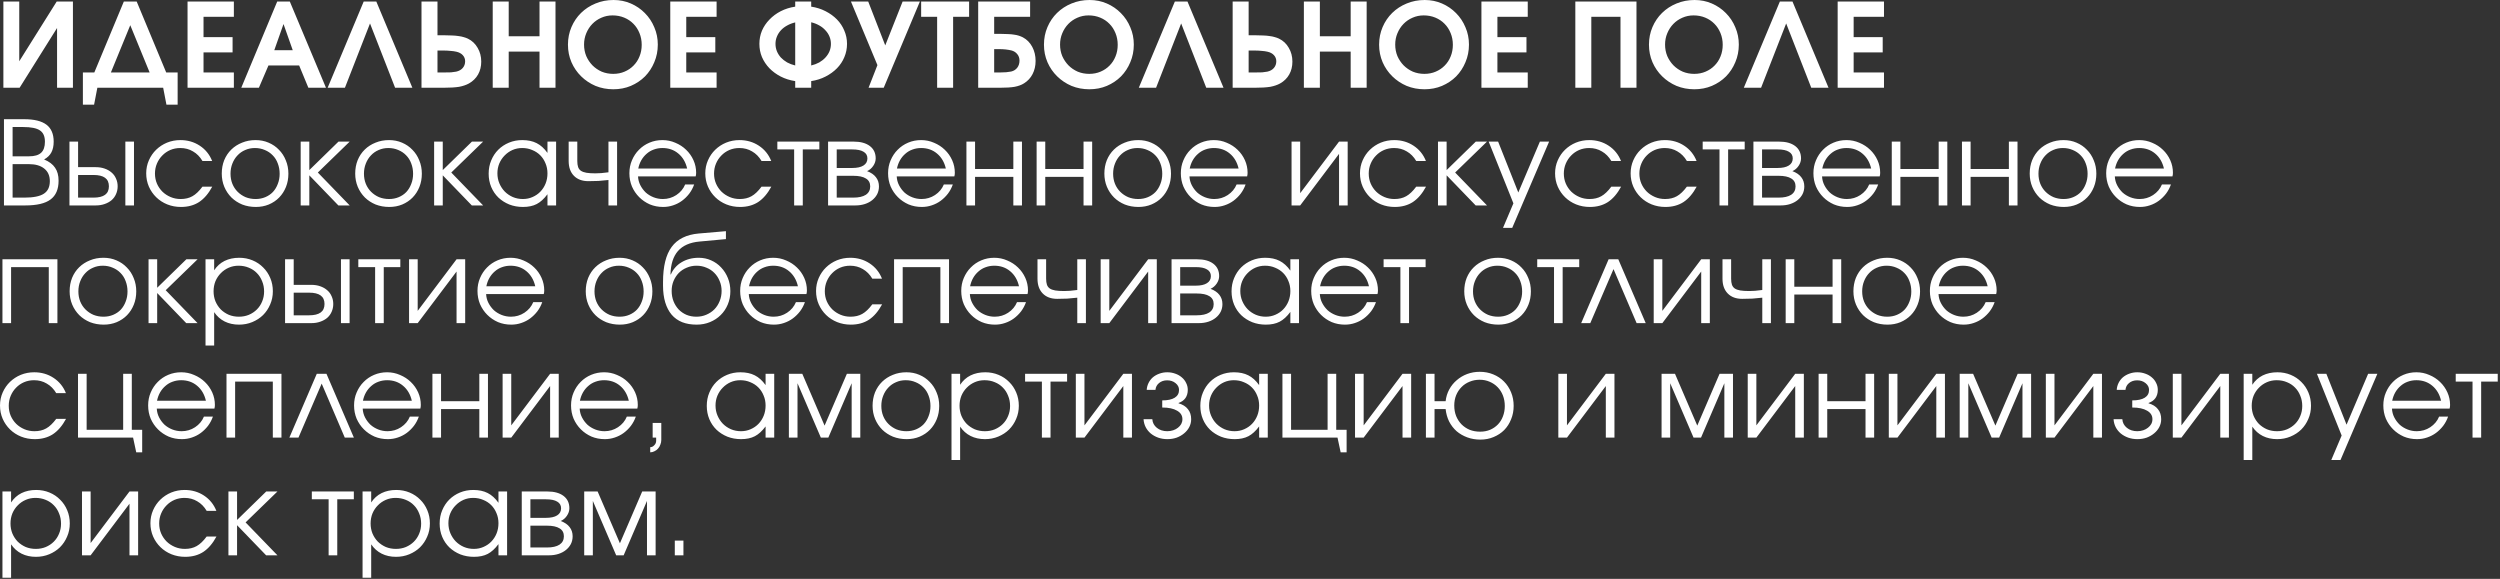 <?xml version="1.0" encoding="UTF-8"?> <svg xmlns="http://www.w3.org/2000/svg" width="786" height="182" viewBox="0 0 786 182" fill="none"><rect x="0" y="0" width="786" height="182" fill="#333333" stroke="none"/><path d="M1.064 27.59V0.477H6.053V19.261L17.831 0.477H22.93V27.59H17.941V8.805L6.164 27.59H1.064ZM26.059 32.909V22.783H29.654L38.937 0.477H42.972L52.255 22.783H55.85V32.909H52.328L51.301 27.59H30.608L29.581 32.909H26.059ZM34.864 22.783H47.045L40.955 7.925L34.864 22.783ZM58.963 27.59V0.477H73.528V5.283H63.989V11.667H73.124V16.473H63.989V22.783H73.528V27.59H58.963ZM75.855 27.59L87.155 0.477H91.117L102.49 27.59H96.951L94.052 20.582H84.403L81.395 27.59H75.855ZM86.237 15.776H92.034L89.136 7.558L86.237 15.776ZM103.013 27.59L114.349 0.477H118.312L129.649 27.59H124.219L116.331 7.374L108.443 27.59H103.013ZM132.519 27.59V0.477H137.545V11.08H139.343C140.395 11.08 141.312 11.104 142.095 11.153C142.877 11.178 143.562 11.239 144.149 11.337C144.761 11.41 145.299 11.52 145.763 11.667C146.228 11.789 146.668 11.948 147.084 12.144C148.405 12.78 149.432 13.746 150.166 15.042C150.924 16.314 151.303 17.757 151.303 19.371C151.303 20.888 150.973 22.233 150.313 23.407C149.652 24.581 148.698 25.523 147.451 26.232C147.011 26.477 146.534 26.685 146.02 26.856C145.531 27.027 144.968 27.174 144.332 27.296C143.697 27.394 142.975 27.467 142.168 27.516C141.385 27.565 140.468 27.59 139.416 27.59H132.519ZM137.545 22.783H139.563C140.517 22.783 141.263 22.771 141.801 22.747C142.364 22.698 142.902 22.624 143.415 22.527C144.296 22.331 144.981 21.952 145.47 21.389C145.983 20.802 146.24 20.093 146.24 19.261C146.24 18.528 145.996 17.892 145.507 17.354C145.017 16.815 144.332 16.448 143.452 16.253C142.938 16.131 142.327 16.045 141.618 15.996C140.933 15.923 140.162 15.886 139.306 15.886H137.545V22.783ZM154.912 27.59V0.477H159.938V11.41H169.624V0.477H174.65V27.59H169.624V16.216H159.938V27.59H154.912ZM178.564 14.052C178.564 12.07 178.931 10.224 179.665 8.512C180.399 6.799 181.401 5.32 182.673 4.072C183.97 2.8 185.486 1.81 187.223 1.101C188.984 0.367 190.879 -0 192.909 -0C194.842 -0 196.652 0.367 198.339 1.101C200.027 1.834 201.495 2.837 202.742 4.109C204.014 5.381 205.004 6.873 205.714 8.585C206.447 10.273 206.814 12.083 206.814 14.015C206.814 15.996 206.447 17.843 205.714 19.555C205.004 21.267 204.026 22.759 202.779 24.031C201.531 25.278 200.051 26.269 198.339 27.003C196.652 27.712 194.817 28.067 192.836 28.067C190.83 28.067 188.959 27.712 187.223 27.003C185.511 26.269 184.006 25.266 182.71 23.994C181.414 22.722 180.399 21.242 179.665 19.555C178.931 17.843 178.564 16.008 178.564 14.052ZM183.627 14.015C183.627 15.311 183.86 16.522 184.324 17.647C184.814 18.748 185.462 19.714 186.269 20.545C187.1 21.377 188.067 22.037 189.167 22.527C190.292 22.991 191.503 23.224 192.799 23.224C194.096 23.224 195.282 22.991 196.358 22.527C197.459 22.062 198.4 21.426 199.183 20.619C199.99 19.812 200.614 18.858 201.054 17.757C201.519 16.632 201.751 15.409 201.751 14.088C201.751 12.768 201.519 11.544 201.054 10.419C200.59 9.27 199.954 8.291 199.146 7.484C198.339 6.653 197.373 6.005 196.248 5.54C195.123 5.075 193.9 4.843 192.579 4.843C191.332 4.843 190.158 5.087 189.057 5.577C187.981 6.041 187.039 6.689 186.232 7.521C185.425 8.353 184.789 9.331 184.324 10.456C183.86 11.557 183.627 12.743 183.627 14.015ZM210.733 27.59V0.477H225.298V5.283H215.759V11.667H224.894V16.473H215.759V22.783H225.298V27.59H210.733ZM250.014 27.59V25.498C248.376 25.254 246.859 24.777 245.465 24.067C244.095 23.358 242.909 22.49 241.906 21.463C240.903 20.411 240.121 19.237 239.558 17.941C239.02 16.644 238.751 15.262 238.751 13.795C238.751 12.327 239.02 10.945 239.558 9.649C240.121 8.353 240.903 7.191 241.906 6.164C242.909 5.112 244.095 4.231 245.465 3.522C246.859 2.813 248.376 2.336 250.014 2.091V0.477H255.041V2.091C256.679 2.336 258.184 2.813 259.553 3.522C260.948 4.231 262.146 5.1 263.149 6.127C264.152 7.154 264.922 8.328 265.46 9.649C266.023 10.945 266.304 12.327 266.304 13.795C266.304 15.262 266.023 16.656 265.46 17.977C264.922 19.274 264.152 20.435 263.149 21.463C262.146 22.49 260.948 23.358 259.553 24.067C258.184 24.777 256.679 25.254 255.041 25.498V27.59H250.014ZM250.014 20.582V7.044C249.085 7.264 248.229 7.594 247.446 8.035C246.688 8.45 246.04 8.952 245.502 9.539C244.964 10.126 244.548 10.786 244.254 11.52C243.961 12.229 243.814 12.988 243.814 13.795C243.814 14.602 243.961 15.372 244.254 16.106C244.548 16.815 244.964 17.476 245.502 18.087C246.064 18.674 246.725 19.188 247.483 19.628C248.241 20.044 249.085 20.362 250.014 20.582ZM255.041 7.007V20.582C255.97 20.362 256.814 20.044 257.572 19.628C258.33 19.188 258.979 18.674 259.517 18.087C260.079 17.476 260.507 16.815 260.801 16.106C261.094 15.372 261.241 14.602 261.241 13.795C261.241 12.988 261.094 12.229 260.801 11.52C260.507 10.786 260.079 10.126 259.517 9.539C258.979 8.927 258.33 8.414 257.572 7.998C256.814 7.558 255.97 7.228 255.041 7.007ZM273.075 27.59L275.863 20.472L267.535 0.477H272.965L278.321 14.272L283.788 0.477H289.218L277.844 27.59H273.075ZM294.634 27.59V5.283H289.608V0.477H304.687V5.283H299.66V27.59H294.634ZM312.568 22.783H314.402C315.185 22.783 315.833 22.759 316.347 22.71C316.885 22.661 317.41 22.588 317.924 22.49C318.731 22.294 319.367 21.891 319.832 21.279C320.297 20.668 320.529 19.922 320.529 19.041C320.529 18.259 320.297 17.586 319.832 17.023C319.367 16.436 318.743 16.045 317.961 15.849C317.447 15.727 316.872 15.629 316.236 15.556C315.601 15.482 314.916 15.446 314.182 15.446H312.568V22.783ZM307.541 27.59V0.477H323.868V5.283H312.568V10.639H314.255C315.258 10.639 316.126 10.664 316.86 10.713C317.618 10.737 318.279 10.799 318.841 10.896C319.404 10.97 319.905 11.08 320.346 11.227C320.786 11.373 321.202 11.544 321.593 11.74C322.84 12.401 323.819 13.391 324.528 14.712C325.237 16.033 325.592 17.512 325.592 19.151C325.592 20.692 325.274 22.074 324.638 23.297C324.027 24.495 323.134 25.462 321.96 26.195C321.544 26.465 321.092 26.685 320.602 26.856C320.138 27.027 319.6 27.174 318.988 27.296C318.401 27.394 317.728 27.467 316.97 27.516C316.212 27.565 315.331 27.59 314.329 27.59H307.541ZM328.22 14.052C328.22 12.07 328.587 10.224 329.321 8.512C330.054 6.799 331.057 5.32 332.329 4.072C333.626 2.8 335.142 1.81 336.879 1.101C338.64 0.367 340.535 -0 342.565 -0C344.498 -0 346.307 0.367 347.995 1.101C349.683 1.834 351.15 2.837 352.398 4.109C353.67 5.381 354.66 6.873 355.37 8.585C356.103 10.273 356.47 12.083 356.47 14.015C356.47 15.996 356.103 17.843 355.37 19.555C354.66 21.267 353.682 22.759 352.434 24.031C351.187 25.278 349.707 26.269 347.995 27.003C346.307 27.712 344.473 28.067 342.492 28.067C340.486 28.067 338.615 27.712 336.879 27.003C335.166 26.269 333.662 25.266 332.366 23.994C331.07 22.722 330.054 21.242 329.321 19.555C328.587 17.843 328.22 16.008 328.22 14.052ZM333.283 14.015C333.283 15.311 333.515 16.522 333.98 17.647C334.469 18.748 335.118 19.714 335.925 20.545C336.756 21.377 337.722 22.037 338.823 22.527C339.948 22.991 341.159 23.224 342.455 23.224C343.752 23.224 344.938 22.991 346.014 22.527C347.115 22.062 348.056 21.426 348.839 20.619C349.646 19.812 350.27 18.858 350.71 17.757C351.175 16.632 351.407 15.409 351.407 14.088C351.407 12.768 351.175 11.544 350.71 10.419C350.245 9.27 349.609 8.291 348.802 7.484C347.995 6.653 347.029 6.005 345.904 5.54C344.779 5.075 343.556 4.843 342.235 4.843C340.988 4.843 339.814 5.087 338.713 5.577C337.637 6.041 336.695 6.689 335.888 7.521C335.081 8.353 334.445 9.331 333.98 10.456C333.515 11.557 333.283 12.743 333.283 14.015ZM358.04 27.59L369.377 0.477H373.339L384.676 27.59H379.246L371.358 7.374L363.47 27.59H358.04ZM387.546 27.59V0.477H392.573V11.08H394.37C395.422 11.08 396.339 11.104 397.122 11.153C397.905 11.178 398.59 11.239 399.177 11.337C399.788 11.41 400.326 11.52 400.791 11.667C401.256 11.789 401.696 11.948 402.112 12.144C403.433 12.78 404.46 13.746 405.194 15.042C405.952 16.314 406.331 17.757 406.331 19.371C406.331 20.888 406.001 22.233 405.34 23.407C404.68 24.581 403.726 25.523 402.479 26.232C402.038 26.477 401.561 26.685 401.048 26.856C400.559 27.027 399.996 27.174 399.36 27.296C398.724 27.394 398.003 27.467 397.195 27.516C396.413 27.565 395.496 27.59 394.444 27.59H387.546ZM392.573 22.783H394.591C395.545 22.783 396.291 22.771 396.829 22.747C397.391 22.698 397.929 22.624 398.443 22.527C399.323 22.331 400.008 21.952 400.497 21.389C401.011 20.802 401.268 20.093 401.268 19.261C401.268 18.528 401.023 17.892 400.534 17.354C400.045 16.815 399.36 16.448 398.48 16.253C397.966 16.131 397.354 16.045 396.645 15.996C395.96 15.923 395.19 15.886 394.334 15.886H392.573V22.783ZM409.939 27.59V0.477H414.966V11.41H424.651V0.477H429.678V27.59H424.651V16.216H414.966V27.59H409.939ZM433.592 14.052C433.592 12.07 433.959 10.224 434.692 8.512C435.426 6.799 436.429 5.32 437.701 4.072C438.997 2.8 440.514 1.81 442.25 1.101C444.011 0.367 445.907 -0 447.937 -0C449.869 -0 451.679 0.367 453.367 1.101C455.055 1.834 456.522 2.837 457.77 4.109C459.041 5.381 460.032 6.873 460.741 8.585C461.475 10.273 461.842 12.083 461.842 14.015C461.842 15.996 461.475 17.843 460.741 19.555C460.032 21.267 459.054 22.759 457.806 24.031C456.559 25.278 455.079 26.269 453.367 27.003C451.679 27.712 449.845 28.067 447.864 28.067C445.858 28.067 443.987 27.712 442.25 27.003C440.538 26.269 439.034 25.266 437.738 23.994C436.441 22.722 435.426 21.242 434.692 19.555C433.959 17.843 433.592 16.008 433.592 14.052ZM438.655 14.015C438.655 15.311 438.887 16.522 439.352 17.647C439.841 18.748 440.489 19.714 441.296 20.545C442.128 21.377 443.094 22.037 444.195 22.527C445.32 22.991 446.531 23.224 447.827 23.224C449.123 23.224 450.31 22.991 451.386 22.527C452.486 22.062 453.428 21.426 454.211 20.619C455.018 19.812 455.642 18.858 456.082 17.757C456.547 16.632 456.779 15.409 456.779 14.088C456.779 12.768 456.547 11.544 456.082 10.419C455.617 9.27 454.981 8.291 454.174 7.484C453.367 6.653 452.401 6.005 451.276 5.54C450.151 5.075 448.928 4.843 447.607 4.843C446.359 4.843 445.185 5.087 444.085 5.577C443.009 6.041 442.067 6.689 441.26 7.521C440.453 8.353 439.817 9.331 439.352 10.456C438.887 11.557 438.655 12.743 438.655 14.015ZM465.76 27.59V0.477H480.325V5.283H470.786V11.667H479.922V16.473H470.786V22.783H480.325V27.59H465.76ZM495.283 27.59V0.477H514.508V27.59H509.481V5.283H500.309V27.59H495.283ZM518.434 14.052C518.434 12.07 518.801 10.224 519.534 8.512C520.268 6.799 521.271 5.32 522.543 4.072C523.839 2.8 525.356 1.81 527.092 1.101C528.853 0.367 530.749 -0 532.779 -0C534.711 -0 536.521 0.367 538.209 1.101C539.897 1.834 541.364 2.837 542.612 4.109C543.883 5.381 544.874 6.873 545.583 8.585C546.317 10.273 546.684 12.083 546.684 14.015C546.684 15.996 546.317 17.843 545.583 19.555C544.874 21.267 543.896 22.759 542.648 24.031C541.401 25.278 539.921 26.269 538.209 27.003C536.521 27.712 534.687 28.067 532.706 28.067C530.7 28.067 528.829 27.712 527.092 27.003C525.38 26.269 523.876 25.266 522.58 23.994C521.283 22.722 520.268 21.242 519.534 19.555C518.801 17.843 518.434 16.008 518.434 14.052ZM523.497 14.015C523.497 15.311 523.729 16.522 524.194 17.647C524.683 18.748 525.331 19.714 526.138 20.545C526.97 21.377 527.936 22.037 529.037 22.527C530.162 22.991 531.373 23.224 532.669 23.224C533.965 23.224 535.152 22.991 536.228 22.527C537.328 22.062 538.27 21.426 539.053 20.619C539.86 19.812 540.484 18.858 540.924 17.757C541.389 16.632 541.621 15.409 541.621 14.088C541.621 12.768 541.389 11.544 540.924 10.419C540.459 9.27 539.823 8.291 539.016 7.484C538.209 6.653 537.243 6.005 536.118 5.54C534.993 5.075 533.77 4.843 532.449 4.843C531.201 4.843 530.027 5.087 528.927 5.577C527.851 6.041 526.909 6.689 526.102 7.521C525.295 8.353 524.659 9.331 524.194 10.456C523.729 11.557 523.497 12.743 523.497 14.015ZM548.254 27.59L559.591 0.477H563.553L574.89 27.59H569.46L561.572 7.374L553.684 27.59H548.254ZM577.76 27.59V0.477H592.326V5.283H582.787V11.667H591.922V16.473H582.787V22.783H592.326V27.59H577.76ZM1.247 64.59V37.477H7.594C10.75 37.477 13.085 38.052 14.602 39.201C16.118 40.351 16.877 42.124 16.877 44.521C16.877 45.891 16.632 47.028 16.143 47.933C15.678 48.814 14.92 49.547 13.868 50.134C15.458 50.795 16.608 51.663 17.317 52.739C18.051 53.791 18.418 55.148 18.418 56.812C18.418 59.502 17.574 61.471 15.886 62.718C14.223 63.966 11.581 64.59 7.961 64.59H1.247ZM3.962 62.132H7.668C10.481 62.132 12.511 61.728 13.758 60.921C15.03 60.114 15.666 58.793 15.666 56.958C15.666 55.246 15.079 53.925 13.905 52.996C12.755 52.067 11.141 51.602 9.062 51.602H3.962V62.132ZM3.962 49.144H9.135C10.847 49.144 12.107 48.777 12.914 48.043C13.721 47.309 14.125 46.148 14.125 44.558C14.125 42.87 13.599 41.684 12.547 40.999C11.52 40.29 9.747 39.935 7.228 39.935H3.962V49.144ZM24.552 62.132H29.395C31.01 62.132 32.22 61.838 33.028 61.251C33.835 60.664 34.238 59.771 34.238 58.573C34.238 57.374 33.835 56.481 33.028 55.894C32.22 55.307 31.01 55.014 29.395 55.014H24.552V62.132ZM21.837 64.59V44.521H24.552V52.556H30.092C31.12 52.556 32.049 52.703 32.881 52.996C33.737 53.29 34.471 53.705 35.082 54.243C35.694 54.757 36.158 55.393 36.476 56.151C36.819 56.885 36.99 57.692 36.99 58.573C36.99 59.453 36.819 60.273 36.476 61.031C36.158 61.765 35.694 62.401 35.082 62.939C34.471 63.452 33.737 63.856 32.881 64.149C32.049 64.443 31.12 64.59 30.092 64.59H21.837ZM39.411 64.59V44.521H42.126V64.59H39.411ZM63.652 58.683H66.734C65.56 60.86 64.178 62.474 62.588 63.526C60.998 64.553 59.102 65.067 56.901 65.067C55.36 65.067 53.917 64.797 52.572 64.259C51.251 63.721 50.102 62.975 49.123 62.021C48.145 61.068 47.374 59.955 46.812 58.683C46.249 57.386 45.968 55.992 45.968 54.5C45.968 53.033 46.249 51.663 46.812 50.391C47.374 49.119 48.133 48.019 49.086 47.089C50.065 46.135 51.202 45.389 52.498 44.851C53.819 44.313 55.226 44.044 56.718 44.044C58.992 44.044 61.022 44.631 62.808 45.805C64.593 46.979 65.89 48.581 66.697 50.611H63.652C62.869 49.291 61.879 48.288 60.68 47.603C59.506 46.894 58.173 46.539 56.681 46.539C55.556 46.539 54.504 46.747 53.526 47.163C52.572 47.578 51.74 48.153 51.031 48.887C50.322 49.596 49.759 50.44 49.343 51.419C48.928 52.397 48.72 53.449 48.72 54.574C48.72 55.699 48.928 56.751 49.343 57.729C49.759 58.683 50.334 59.527 51.068 60.26C51.801 60.97 52.657 61.532 53.636 61.948C54.614 62.364 55.666 62.572 56.791 62.572C58.234 62.572 59.469 62.278 60.496 61.691C61.548 61.104 62.6 60.101 63.652 58.683ZM69.722 54.574C69.722 53.057 69.979 51.651 70.493 50.355C71.031 49.058 71.777 47.945 72.731 47.016C73.685 46.086 74.81 45.365 76.106 44.851C77.402 44.313 78.821 44.044 80.362 44.044C81.829 44.044 83.187 44.313 84.434 44.851C85.706 45.389 86.795 46.135 87.7 47.089C88.629 48.019 89.351 49.132 89.864 50.428C90.402 51.7 90.671 53.094 90.671 54.61C90.671 56.127 90.415 57.521 89.901 58.793C89.387 60.065 88.678 61.165 87.773 62.095C86.868 63.024 85.78 63.758 84.508 64.296C83.26 64.81 81.903 65.067 80.435 65.067C78.894 65.067 77.463 64.81 76.143 64.296C74.846 63.758 73.721 63.024 72.767 62.095C71.814 61.141 71.067 60.028 70.529 58.756C69.991 57.46 69.722 56.066 69.722 54.574ZM80.362 62.572C81.463 62.572 82.478 62.376 83.407 61.985C84.337 61.593 85.131 61.055 85.792 60.37C86.452 59.661 86.966 58.817 87.333 57.839C87.724 56.861 87.92 55.797 87.92 54.647C87.92 53.473 87.724 52.385 87.333 51.382C86.966 50.379 86.428 49.523 85.718 48.814C85.034 48.104 84.214 47.554 83.26 47.163C82.306 46.747 81.267 46.539 80.142 46.539C79.041 46.539 78.026 46.747 77.097 47.163C76.167 47.554 75.36 48.117 74.675 48.85C73.99 49.56 73.452 50.416 73.061 51.419C72.67 52.397 72.474 53.461 72.474 54.61C72.474 55.76 72.67 56.824 73.061 57.802C73.452 58.756 74.003 59.588 74.712 60.297C75.421 61.006 76.253 61.569 77.207 61.985C78.185 62.376 79.237 62.572 80.362 62.572ZM94.534 64.59V44.521H97.249V53.473L106.421 44.521H109.943L99.927 54.243L109.943 64.59H106.384L97.249 55.124V64.59H94.534ZM111.677 54.574C111.677 53.057 111.934 51.651 112.448 50.355C112.986 49.058 113.732 47.945 114.686 47.016C115.64 46.086 116.765 45.365 118.061 44.851C119.358 44.313 120.776 44.044 122.317 44.044C123.785 44.044 125.142 44.313 126.39 44.851C127.661 45.389 128.75 46.135 129.655 47.089C130.584 48.019 131.306 49.132 131.819 50.428C132.358 51.7 132.627 53.094 132.627 54.61C132.627 56.127 132.37 57.521 131.856 58.793C131.342 60.065 130.633 61.165 129.728 62.095C128.823 63.024 127.735 63.758 126.463 64.296C125.216 64.81 123.858 65.067 122.391 65.067C120.85 65.067 119.419 64.81 118.098 64.296C116.802 63.758 115.677 63.024 114.723 62.095C113.769 61.141 113.023 60.028 112.485 58.756C111.947 57.46 111.677 56.066 111.677 54.574ZM122.317 62.572C123.418 62.572 124.433 62.376 125.362 61.985C126.292 61.593 127.087 61.055 127.747 60.37C128.407 59.661 128.921 58.817 129.288 57.839C129.679 56.861 129.875 55.797 129.875 54.647C129.875 53.473 129.679 52.385 129.288 51.382C128.921 50.379 128.383 49.523 127.674 48.814C126.989 48.104 126.169 47.554 125.216 47.163C124.262 46.747 123.222 46.539 122.097 46.539C120.996 46.539 119.981 46.747 119.052 47.163C118.122 47.554 117.315 48.117 116.63 48.85C115.946 49.56 115.407 50.416 115.016 51.419C114.625 52.397 114.429 53.461 114.429 54.61C114.429 55.76 114.625 56.824 115.016 57.802C115.407 58.756 115.958 59.588 116.667 60.297C117.376 61.006 118.208 61.569 119.162 61.985C120.14 62.376 121.192 62.572 122.317 62.572ZM136.489 64.59V44.521H139.204V53.473L148.376 44.521H151.898L141.882 54.243L151.898 64.59H148.339L139.204 55.124V64.59H136.489ZM153.633 54.61C153.633 53.094 153.902 51.7 154.44 50.428C154.978 49.132 155.712 48.019 156.641 47.089C157.595 46.135 158.72 45.389 160.016 44.851C161.313 44.313 162.707 44.044 164.199 44.044C165.96 44.044 167.464 44.362 168.712 44.998C169.984 45.634 171.121 46.661 172.124 48.08V44.521H174.839V64.59H172.124V61.068C171.047 62.511 169.922 63.538 168.748 64.149C167.574 64.761 166.131 65.067 164.419 65.067C162.878 65.067 161.447 64.81 160.127 64.296C158.806 63.758 157.656 63.024 156.678 62.095C155.724 61.165 154.978 60.065 154.44 58.793C153.902 57.496 153.633 56.102 153.633 54.61ZM156.384 54.5C156.384 55.625 156.592 56.677 157.008 57.656C157.424 58.634 157.986 59.49 158.696 60.224C159.429 60.957 160.273 61.532 161.227 61.948C162.206 62.364 163.257 62.572 164.382 62.572C165.483 62.572 166.498 62.364 167.428 61.948C168.381 61.532 169.201 60.97 169.886 60.26C170.595 59.527 171.145 58.67 171.537 57.692C171.928 56.714 172.124 55.65 172.124 54.5C172.124 53.351 171.916 52.299 171.5 51.345C171.109 50.367 170.558 49.523 169.849 48.814C169.14 48.104 168.296 47.554 167.317 47.163C166.364 46.747 165.312 46.539 164.162 46.539C163.086 46.539 162.071 46.747 161.117 47.163C160.188 47.578 159.368 48.153 158.659 48.887C157.95 49.596 157.387 50.44 156.971 51.419C156.58 52.372 156.384 53.4 156.384 54.5ZM191.298 64.59V56.592C190.27 56.714 189.231 56.812 188.179 56.885C187.152 56.934 186.088 56.958 184.987 56.958C183.055 56.958 181.539 56.396 180.438 55.271C179.337 54.146 178.787 52.593 178.787 50.611V44.521H181.502V50.611C181.502 51.37 181.587 52.005 181.759 52.519C181.93 53.008 182.223 53.4 182.639 53.693C183.079 53.987 183.654 54.194 184.364 54.317C185.097 54.439 186.027 54.5 187.152 54.5C187.812 54.5 188.436 54.476 189.023 54.427C189.61 54.378 190.368 54.292 191.298 54.17V44.521H194.013V64.59H191.298ZM215.418 57.986H218.243C217.876 59.037 217.363 60.004 216.702 60.884C216.042 61.74 215.284 62.486 214.427 63.122C213.596 63.733 212.666 64.21 211.639 64.553C210.636 64.895 209.585 65.067 208.484 65.067C206.992 65.067 205.598 64.797 204.301 64.259C203.03 63.697 201.917 62.939 200.963 61.985C200.009 61.031 199.251 59.918 198.688 58.646C198.15 57.35 197.881 55.956 197.881 54.464C197.881 52.996 198.15 51.639 198.688 50.391C199.226 49.119 199.96 48.019 200.889 47.089C201.819 46.135 202.92 45.389 204.191 44.851C205.463 44.313 206.821 44.044 208.264 44.044C209.707 44.044 211.064 44.325 212.336 44.888C213.633 45.426 214.758 46.16 215.712 47.089C216.69 48.019 217.46 49.107 218.023 50.355C218.585 51.602 218.867 52.923 218.867 54.317C218.867 54.513 218.855 54.708 218.83 54.904C218.806 55.075 218.769 55.258 218.72 55.454H200.596C200.645 56.457 200.889 57.386 201.33 58.242C201.77 59.099 202.333 59.857 203.017 60.517C203.727 61.153 204.546 61.654 205.475 62.021C206.405 62.388 207.383 62.572 208.411 62.572C209.951 62.572 211.358 62.156 212.63 61.324C213.926 60.468 214.855 59.355 215.418 57.986ZM200.669 52.996H216.042C215.577 50.99 214.648 49.413 213.253 48.263C211.884 47.114 210.221 46.539 208.264 46.539C207.31 46.539 206.405 46.698 205.549 47.016C204.717 47.309 203.971 47.75 203.311 48.337C202.65 48.899 202.088 49.584 201.623 50.391C201.183 51.174 200.865 52.042 200.669 52.996ZM239.427 58.683H242.508C241.334 60.86 239.952 62.474 238.363 63.526C236.773 64.553 234.877 65.067 232.676 65.067C231.135 65.067 229.692 64.797 228.347 64.259C227.026 63.721 225.876 62.975 224.898 62.021C223.92 61.068 223.149 59.955 222.587 58.683C222.024 57.386 221.743 55.992 221.743 54.5C221.743 53.033 222.024 51.663 222.587 50.391C223.149 49.119 223.907 48.019 224.861 47.089C225.84 46.135 226.977 45.389 228.273 44.851C229.594 44.313 231.001 44.044 232.492 44.044C234.767 44.044 236.797 44.631 238.583 45.805C240.368 46.979 241.665 48.581 242.472 50.611H239.427C238.644 49.291 237.653 48.288 236.455 47.603C235.281 46.894 233.948 46.539 232.456 46.539C231.331 46.539 230.279 46.747 229.301 47.163C228.347 47.578 227.515 48.153 226.806 48.887C226.096 49.596 225.534 50.44 225.118 51.419C224.702 52.397 224.494 53.449 224.494 54.574C224.494 55.699 224.702 56.751 225.118 57.729C225.534 58.683 226.109 59.527 226.842 60.26C227.576 60.97 228.432 61.532 229.411 61.948C230.389 62.364 231.441 62.572 232.566 62.572C234.009 62.572 235.244 62.278 236.271 61.691C237.323 61.104 238.375 60.101 239.427 58.683ZM249.68 64.59V46.979H244.396V44.521H257.604V46.979H252.395V64.59H249.68ZM260.348 64.59V44.521H268.383C270.56 44.521 272.26 44.986 273.483 45.915C274.706 46.845 275.317 48.141 275.317 49.804C275.317 50.611 275.06 51.394 274.547 52.152C274.033 52.91 273.385 53.461 272.602 53.803C273.85 54.268 274.779 54.904 275.39 55.711C276.026 56.518 276.344 57.484 276.344 58.609C276.344 59.49 276.161 60.297 275.794 61.031C275.427 61.74 274.914 62.364 274.253 62.902C273.593 63.44 272.81 63.856 271.905 64.149C271 64.443 270.009 64.59 268.933 64.59H260.348ZM263.063 52.813H267.943C269.484 52.813 270.658 52.556 271.465 52.042C272.296 51.529 272.712 50.782 272.712 49.804C272.712 48.875 272.309 48.178 271.501 47.713C270.719 47.224 269.533 46.979 267.943 46.979H263.063V52.813ZM263.063 62.132H268.236C269.973 62.132 271.294 61.838 272.199 61.251C273.128 60.639 273.593 59.759 273.593 58.609C273.593 57.484 273.14 56.653 272.235 56.115C271.355 55.552 270.022 55.271 268.236 55.271H263.063V62.132ZM296.749 57.986H299.574C299.207 59.037 298.693 60.004 298.033 60.884C297.373 61.74 296.614 62.486 295.758 63.122C294.927 63.733 293.997 64.21 292.97 64.553C291.967 64.895 290.915 65.067 289.815 65.067C288.323 65.067 286.929 64.797 285.632 64.259C284.36 63.697 283.248 62.939 282.294 61.985C281.34 61.031 280.581 59.918 280.019 58.646C279.481 57.35 279.212 55.956 279.212 54.464C279.212 52.996 279.481 51.639 280.019 50.391C280.557 49.119 281.291 48.019 282.22 47.089C283.15 46.135 284.25 45.389 285.522 44.851C286.794 44.313 288.152 44.044 289.595 44.044C291.038 44.044 292.395 44.325 293.667 44.888C294.963 45.426 296.088 46.16 297.042 47.089C298.021 48.019 298.791 49.107 299.354 50.355C299.916 51.602 300.198 52.923 300.198 54.317C300.198 54.513 300.185 54.708 300.161 54.904C300.136 55.075 300.1 55.258 300.051 55.454H281.927C281.976 56.457 282.22 57.386 282.66 58.242C283.101 59.099 283.663 59.857 284.348 60.517C285.057 61.153 285.877 61.654 286.806 62.021C287.736 62.388 288.714 62.572 289.741 62.572C291.282 62.572 292.689 62.156 293.961 61.324C295.257 60.468 296.186 59.355 296.749 57.986ZM282 52.996H297.373C296.908 50.99 295.978 49.413 294.584 48.263C293.215 47.114 291.551 46.539 289.595 46.539C288.641 46.539 287.736 46.698 286.88 47.016C286.048 47.309 285.302 47.75 284.642 48.337C283.981 48.899 283.419 49.584 282.954 50.391C282.514 51.174 282.196 52.042 282 52.996ZM303.844 64.59V44.521H306.559V53.143H318.593V44.521H321.308V64.59H318.593V55.601H306.559V64.59H303.844ZM325.914 64.59V44.521H328.629V53.143H340.663V44.521H343.378V64.59H340.663V55.601H328.629V64.59H325.914ZM347.214 54.574C347.214 53.057 347.471 51.651 347.985 50.355C348.523 49.058 349.269 47.945 350.223 47.016C351.177 46.086 352.302 45.365 353.598 44.851C354.894 44.313 356.313 44.044 357.854 44.044C359.322 44.044 360.679 44.313 361.926 44.851C363.198 45.389 364.287 46.135 365.192 47.089C366.121 48.019 366.843 49.132 367.356 50.428C367.894 51.7 368.163 53.094 368.163 54.61C368.163 56.127 367.907 57.521 367.393 58.793C366.879 60.065 366.17 61.165 365.265 62.095C364.36 63.024 363.272 63.758 362 64.296C360.752 64.81 359.395 65.067 357.927 65.067C356.386 65.067 354.956 64.81 353.635 64.296C352.339 63.758 351.213 63.024 350.26 62.095C349.306 61.141 348.56 60.028 348.022 58.756C347.483 57.46 347.214 56.066 347.214 54.574ZM357.854 62.572C358.955 62.572 359.97 62.376 360.899 61.985C361.829 61.593 362.624 61.055 363.284 60.37C363.944 59.661 364.458 58.817 364.825 57.839C365.216 56.861 365.412 55.797 365.412 54.647C365.412 53.473 365.216 52.385 364.825 51.382C364.458 50.379 363.92 49.523 363.211 48.814C362.526 48.104 361.706 47.554 360.752 47.163C359.799 46.747 358.759 46.539 357.634 46.539C356.533 46.539 355.518 46.747 354.589 47.163C353.659 47.554 352.852 48.117 352.167 48.85C351.482 49.56 350.944 50.416 350.553 51.419C350.162 52.397 349.966 53.461 349.966 54.61C349.966 55.76 350.162 56.824 350.553 57.802C350.944 58.756 351.495 59.588 352.204 60.297C352.913 61.006 353.745 61.569 354.699 61.985C355.677 62.376 356.729 62.572 357.854 62.572ZM388.792 57.986H391.617C391.251 59.037 390.737 60.004 390.076 60.884C389.416 61.74 388.658 62.486 387.802 63.122C386.97 63.733 386.041 64.21 385.013 64.553C384.011 64.895 382.959 65.067 381.858 65.067C380.366 65.067 378.972 64.797 377.676 64.259C376.404 63.697 375.291 62.939 374.337 61.985C373.383 61.031 372.625 59.918 372.062 58.646C371.524 57.35 371.255 55.956 371.255 54.464C371.255 52.996 371.524 51.639 372.062 50.391C372.601 49.119 373.334 48.019 374.264 47.089C375.193 46.135 376.294 45.389 377.566 44.851C378.838 44.313 380.195 44.044 381.638 44.044C383.081 44.044 384.439 44.325 385.711 44.888C387.007 45.426 388.132 46.16 389.086 47.089C390.064 48.019 390.835 49.107 391.397 50.355C391.96 51.602 392.241 52.923 392.241 54.317C392.241 54.513 392.229 54.708 392.204 54.904C392.18 55.075 392.143 55.258 392.094 55.454H373.97C374.019 56.457 374.264 57.386 374.704 58.242C375.144 59.099 375.707 59.857 376.392 60.517C377.101 61.153 377.92 61.654 378.85 62.021C379.779 62.388 380.758 62.572 381.785 62.572C383.326 62.572 384.732 62.156 386.004 61.324C387.3 60.468 388.23 59.355 388.792 57.986ZM374.044 52.996H389.416C388.951 50.99 388.022 49.413 386.628 48.263C385.258 47.114 383.595 46.539 381.638 46.539C380.684 46.539 379.779 46.698 378.923 47.016C378.092 47.309 377.346 47.75 376.685 48.337C376.025 48.899 375.462 49.584 374.998 50.391C374.557 51.174 374.239 52.042 374.044 52.996ZM406.063 64.59V44.521H408.778V60.737L420.995 44.521H423.71V64.59H420.995V48.373L408.778 64.59H406.063ZM445.262 58.683H448.343C447.169 60.86 445.788 62.474 444.198 63.526C442.608 64.553 440.712 65.067 438.511 65.067C436.97 65.067 435.527 64.797 434.182 64.259C432.861 63.721 431.711 62.975 430.733 62.021C429.755 61.068 428.984 59.955 428.422 58.683C427.859 57.386 427.578 55.992 427.578 54.5C427.578 53.033 427.859 51.663 428.422 50.391C428.984 49.119 429.742 48.019 430.696 47.089C431.675 46.135 432.812 45.389 434.108 44.851C435.429 44.313 436.836 44.044 438.328 44.044C440.602 44.044 442.632 44.631 444.418 45.805C446.203 46.979 447.5 48.581 448.307 50.611H445.262C444.479 49.291 443.488 48.288 442.29 47.603C441.116 46.894 439.783 46.539 438.291 46.539C437.166 46.539 436.114 46.747 435.136 47.163C434.182 47.578 433.35 48.153 432.641 48.887C431.932 49.596 431.369 50.44 430.953 51.419C430.537 52.397 430.329 53.449 430.329 54.574C430.329 55.699 430.537 56.751 430.953 57.729C431.369 58.683 431.944 59.527 432.678 60.26C433.411 60.97 434.267 61.532 435.246 61.948C436.224 62.364 437.276 62.572 438.401 62.572C439.844 62.572 441.079 62.278 442.106 61.691C443.158 61.104 444.21 60.101 445.262 58.683ZM452.103 64.59V44.521H454.818V53.473L463.99 44.521H467.512L457.496 54.243L467.512 64.59H463.953L454.818 55.124V64.59H452.103ZM472.548 71.634L475.814 63.929L468.036 44.521H471.007L477.355 60.517L484.142 44.521H487.04L475.447 71.634H472.548ZM506.6 58.683H509.682C508.508 60.86 507.126 62.474 505.536 63.526C503.946 64.553 502.051 65.067 499.849 65.067C498.309 65.067 496.865 64.797 495.52 64.259C494.199 63.721 493.05 62.975 492.071 62.021C491.093 61.068 490.323 59.955 489.76 58.683C489.198 57.386 488.916 55.992 488.916 54.5C488.916 53.033 489.198 51.663 489.76 50.391C490.323 49.119 491.081 48.019 492.035 47.089C493.013 46.135 494.15 45.389 495.447 44.851C496.768 44.313 498.174 44.044 499.666 44.044C501.941 44.044 503.971 44.631 505.756 45.805C507.542 46.979 508.838 48.581 509.645 50.611H506.6C505.817 49.291 504.827 48.288 503.628 47.603C502.454 46.894 501.121 46.539 499.629 46.539C498.504 46.539 497.452 46.747 496.474 47.163C495.52 47.578 494.689 48.153 493.979 48.887C493.27 49.596 492.707 50.44 492.292 51.419C491.876 52.397 491.668 53.449 491.668 54.574C491.668 55.699 491.876 56.751 492.292 57.729C492.707 58.683 493.282 59.527 494.016 60.26C494.75 60.97 495.606 61.532 496.584 61.948C497.563 62.364 498.614 62.572 499.739 62.572C501.182 62.572 502.418 62.278 503.445 61.691C504.497 61.104 505.548 60.101 506.6 58.683ZM530.354 58.683H533.436C532.262 60.86 530.88 62.474 529.29 63.526C527.701 64.553 525.805 65.067 523.604 65.067C522.063 65.067 520.62 64.797 519.275 64.259C517.954 63.721 516.804 62.975 515.826 62.021C514.847 61.068 514.077 59.955 513.514 58.683C512.952 57.386 512.671 55.992 512.671 54.5C512.671 53.033 512.952 51.663 513.514 50.391C514.077 49.119 514.835 48.019 515.789 47.089C516.767 46.135 517.905 45.389 519.201 44.851C520.522 44.313 521.928 44.044 523.42 44.044C525.695 44.044 527.725 44.631 529.511 45.805C531.296 46.979 532.592 48.581 533.4 50.611H530.354C529.572 49.291 528.581 48.288 527.383 47.603C526.209 46.894 524.876 46.539 523.384 46.539C522.259 46.539 521.207 46.747 520.228 47.163C519.275 47.578 518.443 48.153 517.734 48.887C517.024 49.596 516.462 50.44 516.046 51.419C515.63 52.397 515.422 53.449 515.422 54.574C515.422 55.699 515.63 56.751 516.046 57.729C516.462 58.683 517.037 59.527 517.77 60.26C518.504 60.97 519.36 61.532 520.338 61.948C521.317 62.364 522.369 62.572 523.494 62.572C524.937 62.572 526.172 62.278 527.199 61.691C528.251 61.104 529.303 60.101 530.354 58.683ZM540.607 64.59V46.979H535.324V44.521H548.532V46.979H543.322V64.59H540.607ZM551.276 64.59V44.521H559.311C561.488 44.521 563.188 44.986 564.41 45.915C565.633 46.845 566.245 48.141 566.245 49.804C566.245 50.611 565.988 51.394 565.474 52.152C564.961 52.91 564.313 53.461 563.53 53.803C564.777 54.268 565.707 54.904 566.318 55.711C566.954 56.518 567.272 57.484 567.272 58.609C567.272 59.49 567.089 60.297 566.722 61.031C566.355 61.74 565.841 62.364 565.181 62.902C564.521 63.44 563.738 63.856 562.833 64.149C561.928 64.443 560.937 64.59 559.861 64.59H551.276ZM553.991 52.813H558.871C560.411 52.813 561.585 52.556 562.393 52.042C563.224 51.529 563.64 50.782 563.64 49.804C563.64 48.875 563.236 48.178 562.429 47.713C561.647 47.224 560.46 46.979 558.871 46.979H553.991V52.813ZM553.991 62.132H559.164C560.901 62.132 562.221 61.838 563.126 61.251C564.056 60.639 564.521 59.759 564.521 58.609C564.521 57.484 564.068 56.653 563.163 56.115C562.283 55.552 560.95 55.271 559.164 55.271H553.991V62.132ZM587.677 57.986H590.502C590.135 59.037 589.621 60.004 588.961 60.884C588.3 61.74 587.542 62.486 586.686 63.122C585.854 63.733 584.925 64.21 583.898 64.553C582.895 64.895 581.843 65.067 580.743 65.067C579.251 65.067 577.856 64.797 576.56 64.259C575.288 63.697 574.175 62.939 573.221 61.985C572.268 61.031 571.509 59.918 570.947 58.646C570.409 57.35 570.14 55.956 570.14 54.464C570.14 52.996 570.409 51.639 570.947 50.391C571.485 49.119 572.219 48.019 573.148 47.089C574.078 46.135 575.178 45.389 576.45 44.851C577.722 44.313 579.079 44.044 580.522 44.044C581.966 44.044 583.323 44.325 584.595 44.888C585.891 45.426 587.016 46.16 587.97 47.089C588.949 48.019 589.719 49.107 590.282 50.355C590.844 51.602 591.125 52.923 591.125 54.317C591.125 54.513 591.113 54.708 591.089 54.904C591.064 55.075 591.028 55.258 590.979 55.454H572.855C572.903 56.457 573.148 57.386 573.588 58.242C574.029 59.099 574.591 59.857 575.276 60.517C575.985 61.153 576.805 61.654 577.734 62.021C578.664 62.388 579.642 62.572 580.669 62.572C582.21 62.572 583.616 62.156 584.888 61.324C586.185 60.468 587.114 59.355 587.677 57.986ZM572.928 52.996H588.3C587.836 50.99 586.906 49.413 585.512 48.263C584.142 47.114 582.479 46.539 580.522 46.539C579.569 46.539 578.664 46.698 577.807 47.016C576.976 47.309 576.23 47.75 575.569 48.337C574.909 48.899 574.347 49.584 573.882 50.391C573.442 51.174 573.124 52.042 572.928 52.996ZM594.772 64.59V44.521H597.487V53.143H609.521V44.521H612.236V64.59H609.521V55.601H597.487V64.59H594.772ZM616.842 64.59V44.521H619.557V53.143H631.591V44.521H634.306V64.59H631.591V55.601H619.557V64.59H616.842ZM638.142 54.574C638.142 53.057 638.399 51.651 638.913 50.355C639.451 49.058 640.197 47.945 641.151 47.016C642.105 46.086 643.23 45.365 644.526 44.851C645.822 44.313 647.241 44.044 648.782 44.044C650.249 44.044 651.607 44.313 652.854 44.851C654.126 45.389 655.215 46.135 656.12 47.089C657.049 48.019 657.77 49.132 658.284 50.428C658.822 51.7 659.091 53.094 659.091 54.61C659.091 56.127 658.834 57.521 658.321 58.793C657.807 60.065 657.098 61.165 656.193 62.095C655.288 63.024 654.199 63.758 652.928 64.296C651.68 64.81 650.323 65.067 648.855 65.067C647.314 65.067 645.883 64.81 644.563 64.296C643.266 63.758 642.141 63.024 641.187 62.095C640.233 61.141 639.487 60.028 638.949 58.756C638.411 57.46 638.142 56.066 638.142 54.574ZM648.782 62.572C649.882 62.572 650.898 62.376 651.827 61.985C652.756 61.593 653.551 61.055 654.212 60.37C654.872 59.661 655.386 58.817 655.753 57.839C656.144 56.861 656.34 55.797 656.34 54.647C656.34 53.473 656.144 52.385 655.753 51.382C655.386 50.379 654.848 49.523 654.138 48.814C653.453 48.104 652.634 47.554 651.68 47.163C650.726 46.747 649.687 46.539 648.562 46.539C647.461 46.539 646.446 46.747 645.517 47.163C644.587 47.554 643.78 48.117 643.095 48.85C642.41 49.56 641.872 50.416 641.481 51.419C641.089 52.397 640.894 53.461 640.894 54.61C640.894 55.76 641.089 56.824 641.481 57.802C641.872 58.756 642.422 59.588 643.132 60.297C643.841 61.006 644.673 61.569 645.627 61.985C646.605 62.376 647.657 62.572 648.782 62.572ZM679.72 57.986H682.545C682.178 59.037 681.665 60.004 681.004 60.884C680.344 61.74 679.586 62.486 678.73 63.122C677.898 63.733 676.969 64.21 675.941 64.553C674.938 64.895 673.887 65.067 672.786 65.067C671.294 65.067 669.9 64.797 668.604 64.259C667.332 63.697 666.219 62.939 665.265 61.985C664.311 61.031 663.553 59.918 662.99 58.646C662.452 57.35 662.183 55.956 662.183 54.464C662.183 52.996 662.452 51.639 662.99 50.391C663.528 49.119 664.262 48.019 665.192 47.089C666.121 46.135 667.222 45.389 668.494 44.851C669.765 44.313 671.123 44.044 672.566 44.044C674.009 44.044 675.367 44.325 676.638 44.888C677.935 45.426 679.06 46.16 680.014 47.089C680.992 48.019 681.763 49.107 682.325 50.355C682.888 51.602 683.169 52.923 683.169 54.317C683.169 54.513 683.157 54.708 683.132 54.904C683.108 55.075 683.071 55.258 683.022 55.454H664.898C664.947 56.457 665.192 57.386 665.632 58.242C666.072 59.099 666.635 59.857 667.32 60.517C668.029 61.153 668.848 61.654 669.778 62.021C670.707 62.388 671.685 62.572 672.713 62.572C674.254 62.572 675.66 62.156 676.932 61.324C678.228 60.468 679.158 59.355 679.72 57.986ZM664.971 52.996H680.344C679.879 50.99 678.95 49.413 677.556 48.263C676.186 47.114 674.523 46.539 672.566 46.539C671.612 46.539 670.707 46.698 669.851 47.016C669.019 47.309 668.273 47.75 667.613 48.337C666.953 48.899 666.39 49.584 665.925 50.391C665.485 51.174 665.167 52.042 664.971 52.996ZM0.77 101.59V81.521H18.051V101.59H15.336V83.979H3.485V101.59H0.77ZM21.891 91.574C21.891 90.057 22.148 88.651 22.662 87.355C23.2 86.058 23.946 84.945 24.9 84.016C25.854 83.086 26.979 82.365 28.275 81.851C29.571 81.313 30.99 81.044 32.531 81.044C33.998 81.044 35.356 81.313 36.603 81.851C37.875 82.389 38.964 83.135 39.868 84.089C40.798 85.019 41.52 86.132 42.033 87.428C42.571 88.7 42.84 90.094 42.84 91.61C42.84 93.127 42.583 94.521 42.07 95.793C41.556 97.065 40.847 98.165 39.942 99.095C39.037 100.024 37.948 100.758 36.677 101.296C35.429 101.81 34.072 102.067 32.604 102.067C31.063 102.067 29.632 101.81 28.312 101.296C27.015 100.758 25.89 100.024 24.936 99.095C23.982 98.141 23.236 97.028 22.698 95.756C22.16 94.46 21.891 93.066 21.891 91.574ZM32.531 99.572C33.631 99.572 34.647 99.376 35.576 98.985C36.505 98.593 37.3 98.055 37.961 97.37C38.621 96.661 39.135 95.817 39.502 94.839C39.893 93.861 40.089 92.797 40.089 91.647C40.089 90.473 39.893 89.385 39.502 88.382C39.135 87.379 38.597 86.523 37.887 85.814C37.202 85.104 36.383 84.554 35.429 84.163C34.475 83.747 33.436 83.539 32.311 83.539C31.21 83.539 30.195 83.747 29.265 84.163C28.336 84.554 27.529 85.117 26.844 85.85C26.159 86.56 25.621 87.416 25.23 88.418C24.838 89.397 24.643 90.461 24.643 91.61C24.643 92.76 24.838 93.824 25.23 94.802C25.621 95.756 26.172 96.588 26.881 97.297C27.59 98.006 28.422 98.569 29.376 98.985C30.354 99.376 31.406 99.572 32.531 99.572ZM46.703 101.59V81.521H49.417V90.473L58.59 81.521H62.112L52.096 91.243L62.112 101.59H58.553L49.417 92.124V101.59H46.703ZM64.617 108.634V81.521H67.332V84.97C68.188 83.673 69.276 82.695 70.597 82.035C71.942 81.374 73.483 81.044 75.22 81.044C76.712 81.044 78.106 81.313 79.402 81.851C80.699 82.389 81.811 83.135 82.741 84.089C83.695 85.019 84.441 86.132 84.979 87.428C85.517 88.7 85.786 90.082 85.786 91.574C85.786 93.066 85.505 94.448 84.942 95.719C84.404 96.991 83.658 98.104 82.704 99.058C81.75 99.987 80.625 100.721 79.329 101.259C78.033 101.798 76.638 102.067 75.146 102.067C73.459 102.067 71.954 101.736 70.634 101.076C69.313 100.416 68.212 99.437 67.332 98.141V108.634H64.617ZM75.11 99.572C76.235 99.572 77.274 99.376 78.228 98.985C79.207 98.569 80.05 98.006 80.76 97.297C81.469 96.588 82.019 95.756 82.411 94.802C82.826 93.824 83.034 92.772 83.034 91.647C83.034 90.473 82.826 89.397 82.411 88.418C82.019 87.416 81.469 86.56 80.76 85.85C80.05 85.117 79.207 84.554 78.228 84.163C77.25 83.747 76.174 83.539 75 83.539C73.899 83.539 72.872 83.747 71.918 84.163C70.964 84.578 70.132 85.153 69.423 85.887C68.714 86.596 68.151 87.44 67.735 88.418C67.344 89.397 67.148 90.448 67.148 91.574C67.148 92.699 67.344 93.751 67.735 94.729C68.151 95.707 68.714 96.563 69.423 97.297C70.157 98.006 71.001 98.569 71.954 98.985C72.933 99.376 73.985 99.572 75.11 99.572ZM92.34 99.132H97.183C98.797 99.132 100.008 98.838 100.815 98.251C101.622 97.664 102.026 96.771 102.026 95.573C102.026 94.374 101.622 93.481 100.815 92.894C100.008 92.307 98.797 92.014 97.183 92.014H92.34V99.132ZM89.625 101.59V81.521H92.34V89.556H97.88C98.907 89.556 99.837 89.703 100.668 89.996C101.524 90.29 102.258 90.705 102.87 91.243C103.481 91.757 103.946 92.393 104.264 93.151C104.606 93.885 104.777 94.692 104.777 95.573C104.777 96.453 104.606 97.273 104.264 98.031C103.946 98.765 103.481 99.4 102.87 99.939C102.258 100.452 101.524 100.856 100.668 101.149C99.837 101.443 98.907 101.59 97.88 101.59H89.625ZM107.199 101.59V81.521H109.914V101.59H107.199ZM117.938 101.59V83.979H112.655V81.521H125.863V83.979H120.653V101.59H117.938ZM128.607 101.59V81.521H131.322V97.737L143.539 81.521H146.254V101.59H143.539V85.373L131.322 101.59H128.607ZM167.659 94.986H170.484C170.117 96.037 169.603 97.004 168.943 97.884C168.282 98.74 167.524 99.486 166.668 100.122C165.836 100.734 164.907 101.21 163.88 101.553C162.877 101.895 161.825 102.067 160.724 102.067C159.232 102.067 157.838 101.798 156.542 101.259C155.27 100.697 154.157 99.939 153.203 98.985C152.249 98.031 151.491 96.918 150.929 95.646C150.391 94.35 150.122 92.956 150.122 91.464C150.122 89.996 150.391 88.639 150.929 87.391C151.467 86.119 152.201 85.019 153.13 84.089C154.059 83.135 155.16 82.389 156.432 81.851C157.704 81.313 159.061 81.044 160.504 81.044C161.947 81.044 163.305 81.325 164.577 81.888C165.873 82.426 166.998 83.16 167.952 84.089C168.93 85.019 169.701 86.107 170.263 87.355C170.826 88.602 171.107 89.923 171.107 91.317C171.107 91.513 171.095 91.708 171.071 91.904C171.046 92.075 171.009 92.258 170.961 92.454H152.836C152.885 93.457 153.13 94.386 153.57 95.243C154.011 96.099 154.573 96.857 155.258 97.517C155.967 98.153 156.787 98.654 157.716 99.021C158.645 99.388 159.624 99.572 160.651 99.572C162.192 99.572 163.598 99.156 164.87 98.324C166.167 97.468 167.096 96.355 167.659 94.986ZM152.91 89.996H168.282C167.818 87.99 166.888 86.413 165.494 85.263C164.124 84.114 162.461 83.539 160.504 83.539C159.55 83.539 158.645 83.698 157.789 84.016C156.958 84.309 156.212 84.75 155.551 85.337C154.891 85.899 154.328 86.584 153.864 87.391C153.423 88.174 153.106 89.042 152.91 89.996ZM184.159 91.574C184.159 90.057 184.415 88.651 184.929 87.355C185.467 86.058 186.213 84.945 187.167 84.016C188.121 83.086 189.246 82.365 190.542 81.851C191.839 81.313 193.257 81.044 194.798 81.044C196.266 81.044 197.623 81.313 198.871 81.851C200.143 82.389 201.231 83.135 202.136 84.089C203.065 85.019 203.787 86.132 204.301 87.428C204.839 88.7 205.108 90.094 205.108 91.61C205.108 93.127 204.851 94.521 204.337 95.793C203.824 97.065 203.114 98.165 202.209 99.095C201.304 100.024 200.216 100.758 198.944 101.296C197.697 101.81 196.339 102.067 194.872 102.067C193.331 102.067 191.9 101.81 190.579 101.296C189.283 100.758 188.158 100.024 187.204 99.095C186.25 98.141 185.504 97.028 184.966 95.756C184.428 94.46 184.159 93.066 184.159 91.574ZM194.798 99.572C195.899 99.572 196.914 99.376 197.843 98.985C198.773 98.593 199.568 98.055 200.228 97.37C200.889 96.661 201.402 95.817 201.769 94.839C202.16 93.861 202.356 92.797 202.356 91.647C202.356 90.473 202.16 89.385 201.769 88.382C201.402 87.379 200.864 86.523 200.155 85.814C199.47 85.104 198.651 84.554 197.697 84.163C196.743 83.747 195.703 83.539 194.578 83.539C193.478 83.539 192.462 83.747 191.533 84.163C190.604 84.554 189.796 85.117 189.112 85.85C188.427 86.56 187.889 87.416 187.497 88.418C187.106 89.397 186.91 90.461 186.91 91.61C186.91 92.76 187.106 93.824 187.497 94.802C187.889 95.756 188.439 96.588 189.148 97.297C189.858 98.006 190.689 98.569 191.643 98.985C192.621 99.376 193.673 99.572 194.798 99.572ZM210.804 86.254L210.915 86.29C211.257 85.483 211.709 84.762 212.272 84.126C212.835 83.466 213.495 82.915 214.253 82.475C215.011 82.01 215.843 81.656 216.748 81.411C217.677 81.166 218.656 81.044 219.683 81.044C221.077 81.044 222.374 81.313 223.572 81.851C224.795 82.389 225.847 83.135 226.727 84.089C227.632 85.043 228.342 86.156 228.855 87.428C229.369 88.7 229.626 90.069 229.626 91.537C229.626 93.029 229.357 94.423 228.819 95.719C228.28 97.016 227.534 98.129 226.581 99.058C225.651 99.987 224.538 100.721 223.242 101.259C221.946 101.798 220.539 102.067 219.023 102.067C217.311 102.067 215.794 101.81 214.473 101.296C213.153 100.758 212.052 99.975 211.171 98.948C210.291 97.896 209.618 96.612 209.154 95.096C208.689 93.555 208.456 91.782 208.456 89.776V88.675C208.456 83.759 209.361 80.078 211.171 77.632C212.981 75.162 215.819 73.755 219.683 73.413L228.231 72.679V75.174L219.903 75.944C216.919 76.213 214.669 77.204 213.153 78.916C211.661 80.628 210.878 83.074 210.804 86.254ZM218.949 99.572C220.074 99.572 221.114 99.364 222.068 98.948C223.046 98.532 223.89 97.97 224.599 97.26C225.309 96.527 225.859 95.671 226.25 94.692C226.666 93.689 226.874 92.613 226.874 91.464C226.874 90.338 226.666 89.299 226.25 88.345C225.859 87.367 225.309 86.523 224.599 85.814C223.914 85.104 223.083 84.554 222.105 84.163C221.151 83.747 220.111 83.539 218.986 83.539C217.885 83.539 216.858 83.747 215.904 84.163C214.95 84.554 214.119 85.104 213.409 85.814C212.725 86.523 212.174 87.367 211.758 88.345C211.367 89.299 211.171 90.338 211.171 91.464C211.171 92.638 211.367 93.726 211.758 94.729C212.15 95.707 212.688 96.563 213.373 97.297C214.058 98.006 214.877 98.569 215.831 98.985C216.785 99.376 217.824 99.572 218.949 99.572ZM250.243 94.986H253.068C252.702 96.037 252.188 97.004 251.527 97.884C250.867 98.74 250.109 99.486 249.253 100.122C248.421 100.734 247.492 101.21 246.464 101.553C245.462 101.895 244.41 102.067 243.309 102.067C241.817 102.067 240.423 101.798 239.127 101.259C237.855 100.697 236.742 99.939 235.788 98.985C234.834 98.031 234.076 96.918 233.513 95.646C232.975 94.35 232.706 92.956 232.706 91.464C232.706 89.996 232.975 88.639 233.513 87.391C234.052 86.119 234.785 85.019 235.715 84.089C236.644 83.135 237.745 82.389 239.017 81.851C240.289 81.313 241.646 81.044 243.089 81.044C244.532 81.044 245.89 81.325 247.162 81.888C248.458 82.426 249.583 83.16 250.537 84.089C251.515 85.019 252.286 86.107 252.848 87.355C253.411 88.602 253.692 89.923 253.692 91.317C253.692 91.513 253.68 91.708 253.655 91.904C253.631 92.075 253.594 92.258 253.545 92.454H235.421C235.47 93.457 235.715 94.386 236.155 95.243C236.595 96.099 237.158 96.857 237.843 97.517C238.552 98.153 239.371 98.654 240.301 99.021C241.23 99.388 242.209 99.572 243.236 99.572C244.777 99.572 246.183 99.156 247.455 98.324C248.751 97.468 249.681 96.355 250.243 94.986ZM235.495 89.996H250.867C250.402 87.99 249.473 86.413 248.079 85.263C246.709 84.114 245.046 83.539 243.089 83.539C242.135 83.539 241.23 83.698 240.374 84.016C239.543 84.309 238.797 84.75 238.136 85.337C237.476 85.899 236.913 86.584 236.449 87.391C236.008 88.174 235.69 89.042 235.495 89.996ZM274.252 95.683H277.334C276.16 97.86 274.778 99.474 273.188 100.526C271.598 101.553 269.703 102.067 267.501 102.067C265.96 102.067 264.517 101.798 263.172 101.259C261.851 100.721 260.702 99.975 259.723 99.021C258.745 98.067 257.975 96.955 257.412 95.683C256.849 94.386 256.568 92.992 256.568 91.5C256.568 90.033 256.849 88.663 257.412 87.391C257.975 86.119 258.733 85.019 259.687 84.089C260.665 83.135 261.802 82.389 263.099 81.851C264.419 81.313 265.826 81.044 267.318 81.044C269.593 81.044 271.623 81.631 273.408 82.805C275.194 83.979 276.49 85.581 277.297 87.611H274.252C273.469 86.29 272.479 85.288 271.28 84.603C270.106 83.894 268.773 83.539 267.281 83.539C266.156 83.539 265.104 83.747 264.126 84.163C263.172 84.578 262.34 85.153 261.631 85.887C260.922 86.596 260.359 87.44 259.943 88.418C259.528 89.397 259.32 90.448 259.32 91.574C259.32 92.699 259.528 93.751 259.943 94.729C260.359 95.683 260.934 96.527 261.668 97.26C262.402 97.97 263.258 98.532 264.236 98.948C265.214 99.364 266.266 99.572 267.391 99.572C268.834 99.572 270.069 99.278 271.097 98.691C272.148 98.104 273.2 97.101 274.252 95.683ZM281.093 101.59V81.521H298.373V101.59H295.658V83.979H283.808V101.59H281.093ZM319.751 94.986H322.576C322.209 96.037 321.695 97.004 321.035 97.884C320.374 98.74 319.616 99.486 318.76 100.122C317.929 100.734 316.999 101.21 315.972 101.553C314.969 101.895 313.917 102.067 312.817 102.067C311.325 102.067 309.931 101.798 308.634 101.259C307.362 100.697 306.249 99.939 305.296 98.985C304.342 98.031 303.583 96.918 303.021 95.646C302.483 94.35 302.214 92.956 302.214 91.464C302.214 89.996 302.483 88.639 303.021 87.391C303.559 86.119 304.293 85.019 305.222 84.089C306.152 83.135 307.252 82.389 308.524 81.851C309.796 81.313 311.153 81.044 312.597 81.044C314.04 81.044 315.397 81.325 316.669 81.888C317.965 82.426 319.09 83.16 320.044 84.089C321.023 85.019 321.793 86.107 322.356 87.355C322.918 88.602 323.199 89.923 323.199 91.317C323.199 91.513 323.187 91.708 323.163 91.904C323.138 92.075 323.102 92.258 323.053 92.454H304.929C304.978 93.457 305.222 94.386 305.662 95.243C306.103 96.099 306.665 96.857 307.35 97.517C308.059 98.153 308.879 98.654 309.808 99.021C310.738 99.388 311.716 99.572 312.743 99.572C314.284 99.572 315.691 99.156 316.962 98.324C318.259 97.468 319.188 96.355 319.751 94.986ZM305.002 89.996H320.374C319.91 87.99 318.98 86.413 317.586 85.263C316.216 84.114 314.553 83.539 312.597 83.539C311.643 83.539 310.738 83.698 309.882 84.016C309.05 84.309 308.304 84.75 307.644 85.337C306.983 85.899 306.421 86.584 305.956 87.391C305.516 88.174 305.198 89.042 305.002 89.996ZM338.696 101.59V93.591C337.669 93.714 336.63 93.812 335.578 93.885C334.551 93.934 333.487 93.958 332.386 93.958C330.454 93.958 328.937 93.396 327.837 92.271C326.736 91.146 326.186 89.593 326.186 87.611V81.521H328.901V87.611C328.901 88.37 328.986 89.005 329.157 89.519C329.329 90.008 329.622 90.4 330.038 90.693C330.478 90.987 331.053 91.195 331.762 91.317C332.496 91.439 333.425 91.5 334.551 91.5C335.211 91.5 335.835 91.476 336.422 91.427C337.009 91.378 337.767 91.292 338.696 91.17V81.521H341.411V101.59H338.696ZM346.05 101.59V81.521H348.765V97.737L360.982 81.521H363.697V101.59H360.982V85.373L348.765 101.59H346.05ZM368.335 101.59V81.521H376.37C378.547 81.521 380.247 81.986 381.47 82.915C382.693 83.845 383.304 85.141 383.304 86.804C383.304 87.611 383.048 88.394 382.534 89.152C382.02 89.91 381.372 90.461 380.589 90.803C381.837 91.268 382.766 91.904 383.378 92.711C384.014 93.518 384.332 94.484 384.332 95.609C384.332 96.49 384.148 97.297 383.781 98.031C383.414 98.74 382.901 99.364 382.24 99.902C381.58 100.44 380.797 100.856 379.892 101.149C378.987 101.443 377.997 101.59 376.921 101.59H368.335ZM371.05 89.813H375.93C377.471 89.813 378.645 89.556 379.452 89.042C380.284 88.528 380.699 87.782 380.699 86.804C380.699 85.875 380.296 85.178 379.489 84.713C378.706 84.224 377.52 83.979 375.93 83.979H371.05V89.813ZM371.05 99.132H376.223C377.96 99.132 379.281 98.838 380.186 98.251C381.115 97.639 381.58 96.759 381.58 95.609C381.58 94.484 381.127 93.653 380.223 93.115C379.342 92.552 378.009 92.271 376.223 92.271H371.05V99.132ZM387.199 91.61C387.199 90.094 387.468 88.7 388.006 87.428C388.544 86.132 389.278 85.019 390.207 84.089C391.161 83.135 392.286 82.389 393.583 81.851C394.879 81.313 396.273 81.044 397.765 81.044C399.526 81.044 401.031 81.362 402.278 81.998C403.55 82.634 404.687 83.661 405.69 85.08V81.521H408.405V101.59H405.69V98.067C404.614 99.511 403.489 100.538 402.315 101.149C401.141 101.761 399.698 102.067 397.985 102.067C396.445 102.067 395.014 101.81 393.693 101.296C392.372 100.758 391.223 100.024 390.244 99.095C389.29 98.165 388.544 97.065 388.006 95.793C387.468 94.496 387.199 93.102 387.199 91.61ZM389.951 91.5C389.951 92.625 390.159 93.677 390.574 94.656C390.99 95.634 391.553 96.49 392.262 97.224C392.996 97.957 393.84 98.532 394.794 98.948C395.772 99.364 396.824 99.572 397.949 99.572C399.049 99.572 400.064 99.364 400.994 98.948C401.948 98.532 402.767 97.97 403.452 97.26C404.161 96.527 404.712 95.671 405.103 94.692C405.494 93.714 405.69 92.65 405.69 91.5C405.69 90.351 405.482 89.299 405.066 88.345C404.675 87.367 404.125 86.523 403.415 85.814C402.706 85.104 401.862 84.554 400.884 84.163C399.93 83.747 398.878 83.539 397.729 83.539C396.652 83.539 395.637 83.747 394.683 84.163C393.754 84.578 392.935 85.153 392.225 85.887C391.516 86.596 390.953 87.44 390.538 88.418C390.146 89.372 389.951 90.4 389.951 91.5ZM429.78 94.986H432.605C432.238 96.037 431.725 97.004 431.064 97.884C430.404 98.74 429.646 99.486 428.79 100.122C427.958 100.734 427.029 101.21 426.001 101.553C424.999 101.895 423.947 102.067 422.846 102.067C421.354 102.067 419.96 101.798 418.664 101.259C417.392 100.697 416.279 99.939 415.325 98.985C414.371 98.031 413.613 96.918 413.05 95.646C412.512 94.35 412.243 92.956 412.243 91.464C412.243 89.996 412.512 88.639 413.05 87.391C413.588 86.119 414.322 85.019 415.252 84.089C416.181 83.135 417.282 82.389 418.554 81.851C419.825 81.313 421.183 81.044 422.626 81.044C424.069 81.044 425.427 81.325 426.698 81.888C427.995 82.426 429.12 83.16 430.074 84.089C431.052 85.019 431.823 86.107 432.385 87.355C432.948 88.602 433.229 89.923 433.229 91.317C433.229 91.513 433.217 91.708 433.192 91.904C433.168 92.075 433.131 92.258 433.082 92.454H414.958C415.007 93.457 415.252 94.386 415.692 95.243C416.132 96.099 416.695 96.857 417.38 97.517C418.089 98.153 418.908 98.654 419.838 99.021C420.767 99.388 421.745 99.572 422.773 99.572C424.314 99.572 425.72 99.156 426.992 98.324C428.288 97.468 429.218 96.355 429.78 94.986ZM415.032 89.996H430.404C429.939 87.99 429.01 86.413 427.616 85.263C426.246 84.114 424.583 83.539 422.626 83.539C421.672 83.539 420.767 83.698 419.911 84.016C419.079 84.309 418.333 84.75 417.673 85.337C417.013 85.899 416.45 86.584 415.985 87.391C415.545 88.174 415.227 89.042 415.032 89.996ZM440.287 101.59V83.979H435.004V81.521H448.212V83.979H443.002V101.59H440.287ZM460.361 91.574C460.361 90.057 460.618 88.651 461.131 87.355C461.669 86.058 462.415 84.945 463.369 84.016C464.323 83.086 465.448 82.365 466.745 81.851C468.041 81.313 469.46 81.044 471.001 81.044C472.468 81.044 473.826 81.313 475.073 81.851C476.345 82.389 477.433 83.135 478.338 84.089C479.268 85.019 479.989 86.132 480.503 87.428C481.041 88.7 481.31 90.094 481.31 91.61C481.31 93.127 481.053 94.521 480.54 95.793C480.026 97.065 479.317 98.165 478.412 99.095C477.507 100.024 476.418 100.758 475.146 101.296C473.899 101.81 472.541 102.067 471.074 102.067C469.533 102.067 468.102 101.81 466.781 101.296C465.485 100.758 464.36 100.024 463.406 99.095C462.452 98.141 461.706 97.028 461.168 95.756C460.63 94.46 460.361 93.066 460.361 91.574ZM471.001 99.572C472.101 99.572 473.116 99.376 474.046 98.985C474.975 98.593 475.77 98.055 476.43 97.37C477.091 96.661 477.604 95.817 477.971 94.839C478.363 93.861 478.558 92.797 478.558 91.647C478.558 90.473 478.363 89.385 477.971 88.382C477.604 87.379 477.066 86.523 476.357 85.814C475.672 85.104 474.853 84.554 473.899 84.163C472.945 83.747 471.906 83.539 470.78 83.539C469.68 83.539 468.665 83.747 467.735 84.163C466.806 84.554 465.999 85.117 465.314 85.85C464.629 86.56 464.091 87.416 463.7 88.418C463.308 89.397 463.113 90.461 463.113 91.61C463.113 92.76 463.308 93.824 463.7 94.802C464.091 95.756 464.641 96.588 465.351 97.297C466.06 98.006 466.891 98.569 467.845 98.985C468.824 99.376 469.875 99.572 471.001 99.572ZM488.584 101.59V83.979H483.301V81.521H496.509V83.979H491.299V101.59H488.584ZM497.125 101.59L505.747 81.521H508.792L517.414 101.59H514.552L507.288 84.603L499.987 101.59H497.125ZM519.926 101.59V81.521H522.641V97.737L534.858 81.521H537.573V101.59H534.858V85.373L522.641 101.59H519.926ZM554.062 101.59V93.591C553.034 93.714 551.995 93.812 550.943 93.885C549.916 93.934 548.852 93.958 547.751 93.958C545.819 93.958 544.303 93.396 543.202 92.271C542.101 91.146 541.551 89.593 541.551 87.611V81.521H544.266V87.611C544.266 88.37 544.352 89.005 544.523 89.519C544.694 90.008 544.987 90.4 545.403 90.693C545.844 90.987 546.418 91.195 547.128 91.317C547.861 91.439 548.791 91.5 549.916 91.5C550.576 91.5 551.2 91.476 551.787 91.427C552.374 91.378 553.132 91.292 554.062 91.17V81.521H556.777V101.59H554.062ZM561.415 101.59V81.521H564.13V90.143H576.164V81.521H578.879V101.59H576.164V92.601H564.13V101.59H561.415ZM582.715 91.574C582.715 90.057 582.972 88.651 583.486 87.355C584.024 86.058 584.77 84.945 585.724 84.016C586.678 83.086 587.803 82.365 589.099 81.851C590.396 81.313 591.814 81.044 593.355 81.044C594.823 81.044 596.18 81.313 597.427 81.851C598.699 82.389 599.788 83.135 600.693 84.089C601.622 85.019 602.344 86.132 602.857 87.428C603.395 88.7 603.665 90.094 603.665 91.61C603.665 93.127 603.408 94.521 602.894 95.793C602.38 97.065 601.671 98.165 600.766 99.095C599.861 100.024 598.773 100.758 597.501 101.296C596.253 101.81 594.896 102.067 593.428 102.067C591.888 102.067 590.457 101.81 589.136 101.296C587.84 100.758 586.714 100.024 585.761 99.095C584.807 98.141 584.061 97.028 583.523 95.756C582.984 94.46 582.715 93.066 582.715 91.574ZM593.355 99.572C594.456 99.572 595.471 99.376 596.4 98.985C597.33 98.593 598.125 98.055 598.785 97.37C599.445 96.661 599.959 95.817 600.326 94.839C600.717 93.861 600.913 92.797 600.913 91.647C600.913 90.473 600.717 89.385 600.326 88.382C599.959 87.379 599.421 86.523 598.712 85.814C598.027 85.104 597.207 84.554 596.253 84.163C595.3 83.747 594.26 83.539 593.135 83.539C592.034 83.539 591.019 83.747 590.09 84.163C589.16 84.554 588.353 85.117 587.668 85.85C586.984 86.56 586.445 87.416 586.054 88.418C585.663 89.397 585.467 90.461 585.467 91.61C585.467 92.76 585.663 93.824 586.054 94.802C586.445 95.756 586.996 96.588 587.705 97.297C588.414 98.006 589.246 98.569 590.2 98.985C591.178 99.376 592.23 99.572 593.355 99.572ZM624.293 94.986H627.118C626.752 96.037 626.238 97.004 625.578 97.884C624.917 98.74 624.159 99.486 623.303 100.122C622.471 100.734 621.542 101.21 620.515 101.553C619.512 101.895 618.46 102.067 617.359 102.067C615.867 102.067 614.473 101.798 613.177 101.259C611.905 100.697 610.792 99.939 609.838 98.985C608.884 98.031 608.126 96.918 607.564 95.646C607.025 94.35 606.756 92.956 606.756 91.464C606.756 89.996 607.025 88.639 607.564 87.391C608.102 86.119 608.835 85.019 609.765 84.089C610.694 83.135 611.795 82.389 613.067 81.851C614.339 81.313 615.696 81.044 617.139 81.044C618.582 81.044 619.94 81.325 621.212 81.888C622.508 82.426 623.633 83.16 624.587 84.089C625.565 85.019 626.336 86.107 626.898 87.355C627.461 88.602 627.742 89.923 627.742 91.317C627.742 91.513 627.73 91.708 627.705 91.904C627.681 92.075 627.644 92.258 627.595 92.454H609.471C609.52 93.457 609.765 94.386 610.205 95.243C610.645 96.099 611.208 96.857 611.893 97.517C612.602 98.153 613.421 98.654 614.351 99.021C615.28 99.388 616.259 99.572 617.286 99.572C618.827 99.572 620.233 99.156 621.505 98.324C622.801 97.468 623.731 96.355 624.293 94.986ZM609.545 89.996H624.917C624.452 87.99 623.523 86.413 622.129 85.263C620.759 84.114 619.096 83.539 617.139 83.539C616.185 83.539 615.28 83.698 614.424 84.016C613.593 84.309 612.847 84.75 612.186 85.337C611.526 85.899 610.963 86.584 610.499 87.391C610.058 88.174 609.74 89.042 609.545 89.996ZM17.684 131.683H20.766C19.591 133.86 18.21 135.474 16.62 136.526C15.03 137.553 13.134 138.067 10.933 138.067C9.392 138.067 7.949 137.798 6.604 137.259C5.283 136.721 4.133 135.975 3.155 135.021C2.177 134.068 1.406 132.955 0.844 131.683C0.281 130.386 -0 128.992 -0 127.5C-0 126.033 0.281 124.663 0.844 123.391C1.406 122.119 2.165 121.019 3.118 120.089C4.097 119.135 5.234 118.389 6.53 117.851C7.851 117.313 9.258 117.044 10.75 117.044C13.024 117.044 15.054 117.631 16.84 118.805C18.625 119.979 19.922 121.581 20.729 123.611H17.684C16.901 122.291 15.911 121.288 14.712 120.603C13.538 119.894 12.205 119.539 10.713 119.539C9.588 119.539 8.536 119.747 7.558 120.163C6.604 120.578 5.772 121.153 5.063 121.887C4.354 122.596 3.791 123.44 3.375 124.418C2.959 125.397 2.752 126.449 2.752 127.574C2.752 128.699 2.959 129.751 3.375 130.729C3.791 131.683 4.366 132.527 5.1 133.26C5.833 133.97 6.689 134.532 7.668 134.948C8.646 135.364 9.698 135.572 10.823 135.572C12.266 135.572 13.501 135.278 14.528 134.691C15.58 134.104 16.632 133.101 17.684 131.683ZM24.525 137.59V117.521H27.24V135.131H38.723V117.521H41.438V135.131H44.703V142.212H42.832L41.842 137.59H24.525ZM64.114 130.986H66.939C66.572 132.037 66.059 133.004 65.398 133.884C64.738 134.74 63.98 135.486 63.123 136.122C62.292 136.734 61.362 137.21 60.335 137.553C59.332 137.895 58.281 138.067 57.18 138.067C55.688 138.067 54.294 137.798 52.998 137.259C51.726 136.697 50.613 135.939 49.659 134.985C48.705 134.031 47.947 132.918 47.384 131.646C46.846 130.35 46.577 128.956 46.577 127.464C46.577 125.996 46.846 124.639 47.384 123.391C47.922 122.119 48.656 121.019 49.586 120.089C50.515 119.135 51.616 118.389 52.887 117.851C54.159 117.313 55.517 117.044 56.96 117.044C58.403 117.044 59.76 117.325 61.032 117.888C62.329 118.426 63.454 119.16 64.408 120.089C65.386 121.019 66.156 122.107 66.719 123.354C67.281 124.602 67.563 125.923 67.563 127.317C67.563 127.513 67.551 127.708 67.526 127.904C67.502 128.075 67.465 128.259 67.416 128.454H49.292C49.341 129.457 49.586 130.386 50.026 131.243C50.466 132.099 51.029 132.857 51.713 133.517C52.423 134.153 53.242 134.655 54.172 135.021C55.101 135.388 56.079 135.572 57.107 135.572C58.648 135.572 60.054 135.156 61.326 134.324C62.622 133.468 63.551 132.355 64.114 130.986ZM49.365 125.996H64.738C64.273 123.99 63.344 122.413 61.95 121.263C60.58 120.114 58.917 119.539 56.96 119.539C56.006 119.539 55.101 119.698 54.245 120.016C53.413 120.309 52.667 120.75 52.007 121.337C51.346 121.899 50.784 122.584 50.319 123.391C49.879 124.174 49.561 125.042 49.365 125.996ZM71.209 137.59V117.521H88.49V137.59H85.775V119.979H73.924V137.59H71.209ZM90.973 137.59L99.594 117.521H102.64L111.261 137.59H108.4L101.135 120.603L93.834 137.59H90.973ZM128.856 130.986H131.681C131.314 132.037 130.801 133.004 130.14 133.884C129.48 134.74 128.722 135.486 127.866 136.122C127.034 136.734 126.105 137.21 125.077 137.553C124.075 137.895 123.023 138.067 121.922 138.067C120.43 138.067 119.036 137.798 117.74 137.259C116.468 136.697 115.355 135.939 114.401 134.985C113.447 134.031 112.689 132.918 112.126 131.646C111.588 130.35 111.319 128.956 111.319 127.464C111.319 125.996 111.588 124.639 112.126 123.391C112.664 122.119 113.398 121.019 114.328 120.089C115.257 119.135 116.358 118.389 117.63 117.851C118.901 117.313 120.259 117.044 121.702 117.044C123.145 117.044 124.503 117.325 125.774 117.888C127.071 118.426 128.196 119.16 129.15 120.089C130.128 121.019 130.899 122.107 131.461 123.354C132.024 124.602 132.305 125.923 132.305 127.317C132.305 127.513 132.293 127.708 132.268 127.904C132.244 128.075 132.207 128.259 132.158 128.454H114.034C114.083 129.457 114.328 130.386 114.768 131.243C115.208 132.099 115.771 132.857 116.456 133.517C117.165 134.153 117.984 134.655 118.914 135.021C119.843 135.388 120.822 135.572 121.849 135.572C123.39 135.572 124.796 135.156 126.068 134.324C127.364 133.468 128.294 132.355 128.856 130.986ZM114.108 125.996H129.48C129.015 123.99 128.086 122.413 126.692 121.263C125.322 120.114 123.659 119.539 121.702 119.539C120.748 119.539 119.843 119.698 118.987 120.016C118.155 120.309 117.409 120.75 116.749 121.337C116.089 121.899 115.526 122.584 115.061 123.391C114.621 124.174 114.303 125.042 114.108 125.996ZM135.951 137.59V117.521H138.666V126.143H150.7V117.521H153.415V137.59H150.7V128.601H138.666V137.59H135.951ZM158.022 137.59V117.521H160.737V133.737L172.954 117.521H175.669V137.59H172.954V121.373L160.737 137.59H158.022ZM197.074 130.986H199.899C199.532 132.037 199.018 133.004 198.358 133.884C197.698 134.74 196.939 135.486 196.083 136.122C195.252 136.734 194.322 137.21 193.295 137.553C192.292 137.895 191.24 138.067 190.14 138.067C188.648 138.067 187.254 137.798 185.957 137.259C184.685 136.697 183.572 135.939 182.619 134.985C181.665 134.031 180.906 132.918 180.344 131.646C179.806 130.35 179.537 128.956 179.537 127.464C179.537 125.996 179.806 124.639 180.344 123.391C180.882 122.119 181.616 121.019 182.545 120.089C183.475 119.135 184.575 118.389 185.847 117.851C187.119 117.313 188.477 117.044 189.92 117.044C191.363 117.044 192.72 117.325 193.992 117.888C195.288 118.426 196.413 119.16 197.367 120.089C198.346 121.019 199.116 122.107 199.679 123.354C200.241 124.602 200.523 125.923 200.523 127.317C200.523 127.513 200.51 127.708 200.486 127.904C200.461 128.075 200.425 128.259 200.376 128.454H182.252C182.301 129.457 182.545 130.386 182.985 131.243C183.426 132.099 183.988 132.857 184.673 133.517C185.382 134.153 186.202 134.655 187.131 135.021C188.061 135.388 189.039 135.572 190.066 135.572C191.607 135.572 193.014 135.156 194.286 134.324C195.582 133.468 196.511 132.355 197.074 130.986ZM182.325 125.996H197.698C197.233 123.99 196.303 122.413 194.909 121.263C193.54 120.114 191.876 119.539 189.92 119.539C188.966 119.539 188.061 119.698 187.205 120.016C186.373 120.309 185.627 120.75 184.967 121.337C184.306 121.899 183.744 122.584 183.279 123.391C182.839 124.174 182.521 125.042 182.325 125.996ZM205.196 137.59V132.967H207.911V138.323C207.911 138.837 207.813 139.326 207.618 139.791C207.447 140.28 207.202 140.696 206.884 141.038C206.566 141.405 206.187 141.686 205.747 141.882C205.331 142.102 204.891 142.212 204.426 142.212V140.598C204.915 140.598 205.343 140.39 205.71 139.974C206.101 139.583 206.297 139.118 206.297 138.58V137.59H205.196ZM222.209 127.61C222.209 126.094 222.478 124.7 223.016 123.428C223.554 122.132 224.288 121.019 225.217 120.089C226.171 119.135 227.296 118.389 228.592 117.851C229.889 117.313 231.283 117.044 232.775 117.044C234.536 117.044 236.04 117.362 237.288 117.998C238.559 118.634 239.697 119.661 240.7 121.08V117.521H243.414V137.59H240.7V134.068C239.623 135.511 238.498 136.538 237.324 137.149C236.15 137.761 234.707 138.067 232.995 138.067C231.454 138.067 230.023 137.81 228.702 137.296C227.382 136.758 226.232 136.024 225.254 135.095C224.3 134.165 223.554 133.065 223.016 131.793C222.478 130.497 222.209 129.102 222.209 127.61ZM224.96 127.5C224.96 128.625 225.168 129.677 225.584 130.655C226 131.634 226.562 132.49 227.272 133.224C228.005 133.957 228.849 134.532 229.803 134.948C230.781 135.364 231.833 135.572 232.958 135.572C234.059 135.572 235.074 135.364 236.003 134.948C236.957 134.532 237.777 133.97 238.462 133.26C239.171 132.527 239.721 131.671 240.113 130.692C240.504 129.714 240.7 128.65 240.7 127.5C240.7 126.351 240.492 125.299 240.076 124.345C239.684 123.367 239.134 122.523 238.425 121.814C237.716 121.104 236.872 120.554 235.893 120.163C234.939 119.747 233.888 119.539 232.738 119.539C231.662 119.539 230.647 119.747 229.693 120.163C228.764 120.578 227.944 121.153 227.235 121.887C226.526 122.596 225.963 123.44 225.547 124.418C225.156 125.372 224.96 126.4 224.96 127.5ZM248.023 137.59V117.521H252.242L259.25 133.811L266.257 117.521H270.477V137.59H267.762V120.493L260.424 137.59H258.076L250.738 120.493V137.59H248.023ZM274.339 127.574C274.339 126.057 274.596 124.651 275.11 123.354C275.648 122.058 276.394 120.945 277.348 120.016C278.301 119.086 279.427 118.365 280.723 117.851C282.019 117.313 283.438 117.044 284.979 117.044C286.446 117.044 287.804 117.313 289.051 117.851C290.323 118.389 291.411 119.135 292.316 120.089C293.246 121.019 293.967 122.132 294.481 123.428C295.019 124.7 295.288 126.094 295.288 127.61C295.288 129.127 295.031 130.521 294.518 131.793C294.004 133.065 293.295 134.165 292.39 135.095C291.485 136.024 290.396 136.758 289.125 137.296C287.877 137.81 286.52 138.067 285.052 138.067C283.511 138.067 282.08 137.81 280.76 137.296C279.463 136.758 278.338 136.024 277.384 135.095C276.43 134.141 275.684 133.028 275.146 131.756C274.608 130.46 274.339 129.066 274.339 127.574ZM284.979 135.572C286.079 135.572 287.094 135.376 288.024 134.985C288.953 134.593 289.748 134.055 290.409 133.37C291.069 132.661 291.583 131.817 291.95 130.839C292.341 129.861 292.537 128.797 292.537 127.647C292.537 126.473 292.341 125.385 291.95 124.382C291.583 123.379 291.045 122.523 290.335 121.814C289.65 121.104 288.831 120.554 287.877 120.163C286.923 119.747 285.884 119.539 284.759 119.539C283.658 119.539 282.643 119.747 281.713 120.163C280.784 120.554 279.977 121.116 279.292 121.85C278.607 122.56 278.069 123.416 277.678 124.418C277.286 125.397 277.091 126.461 277.091 127.61C277.091 128.76 277.286 129.824 277.678 130.802C278.069 131.756 278.619 132.588 279.329 133.297C280.038 134.006 280.87 134.569 281.824 134.985C282.802 135.376 283.854 135.572 284.979 135.572ZM299.151 144.634V117.521H301.865V120.97C302.722 119.673 303.81 118.695 305.131 118.035C306.476 117.374 308.017 117.044 309.753 117.044C311.245 117.044 312.64 117.313 313.936 117.851C315.232 118.389 316.345 119.135 317.275 120.089C318.229 121.019 318.974 122.132 319.513 123.428C320.051 124.7 320.32 126.082 320.32 127.574C320.32 129.066 320.038 130.448 319.476 131.719C318.938 132.991 318.192 134.104 317.238 135.058C316.284 135.988 315.159 136.721 313.863 137.259C312.566 137.798 311.172 138.067 309.68 138.067C307.992 138.067 306.488 137.736 305.167 137.076C303.847 136.416 302.746 135.437 301.865 134.141V144.634H299.151ZM309.643 135.572C310.769 135.572 311.808 135.376 312.762 134.985C313.74 134.569 314.584 134.006 315.293 133.297C316.003 132.588 316.553 131.756 316.944 130.802C317.36 129.824 317.568 128.772 317.568 127.647C317.568 126.473 317.36 125.397 316.944 124.418C316.553 123.416 316.003 122.56 315.293 121.85C314.584 121.116 313.74 120.554 312.762 120.163C311.784 119.747 310.707 119.539 309.533 119.539C308.433 119.539 307.405 119.747 306.452 120.163C305.498 120.578 304.666 121.153 303.957 121.887C303.247 122.596 302.685 123.44 302.269 124.418C301.878 125.397 301.682 126.449 301.682 127.574C301.682 128.699 301.878 129.751 302.269 130.729C302.685 131.707 303.247 132.563 303.957 133.297C304.69 134.006 305.534 134.569 306.488 134.985C307.467 135.376 308.518 135.572 309.643 135.572ZM327.571 137.59V119.979H322.288V117.521H335.496V119.979H330.286V137.59H327.571ZM338.239 137.59V117.521H340.954V133.737L353.172 117.521H355.887V137.59H353.172V121.373L340.954 137.59H338.239ZM359.534 131.793H362.286C362.359 132.893 362.836 133.798 363.717 134.508C364.597 135.217 365.686 135.572 366.982 135.572C367.642 135.572 368.266 135.474 368.853 135.278C369.44 135.083 369.942 134.814 370.357 134.471C370.798 134.129 371.14 133.737 371.385 133.297C371.629 132.832 371.751 132.331 371.751 131.793C371.751 130.643 371.189 129.751 370.064 129.115C368.963 128.454 367.41 128.124 365.404 128.124V125.886C367.117 125.886 368.425 125.605 369.33 125.042C370.235 124.48 370.688 123.66 370.688 122.584C370.688 121.752 370.321 121.043 369.587 120.456C368.878 119.869 367.997 119.576 366.945 119.576C365.942 119.576 365.099 119.857 364.414 120.419C363.729 120.982 363.35 121.704 363.276 122.584H360.525C360.574 121.801 360.769 121.068 361.112 120.383C361.454 119.698 361.907 119.111 362.469 118.622C363.056 118.132 363.729 117.753 364.487 117.484C365.27 117.191 366.101 117.044 366.982 117.044C367.887 117.044 368.731 117.191 369.513 117.484C370.296 117.753 370.981 118.145 371.568 118.658C372.155 119.148 372.608 119.735 372.926 120.419C373.268 121.08 373.439 121.801 373.439 122.584C373.439 123.587 373.195 124.443 372.705 125.152C372.216 125.837 371.495 126.351 370.541 126.693V126.803C371.837 127.17 372.815 127.782 373.476 128.638C374.161 129.469 374.503 130.521 374.503 131.793C374.503 132.673 374.307 133.493 373.916 134.251C373.525 135.009 372.987 135.67 372.302 136.232C371.641 136.795 370.859 137.247 369.954 137.59C369.049 137.908 368.07 138.067 367.019 138.067C365.991 138.067 365.025 137.908 364.12 137.59C363.24 137.272 362.457 136.831 361.772 136.269C361.112 135.706 360.586 135.046 360.195 134.288C359.803 133.505 359.583 132.673 359.534 131.793ZM377.382 127.61C377.382 126.094 377.651 124.7 378.189 123.428C378.727 122.132 379.461 121.019 380.39 120.089C381.344 119.135 382.469 118.389 383.766 117.851C385.062 117.313 386.456 117.044 387.948 117.044C389.709 117.044 391.214 117.362 392.461 117.998C393.733 118.634 394.87 119.661 395.873 121.08V117.521H398.588V137.59H395.873V134.068C394.797 135.511 393.672 136.538 392.498 137.149C391.324 137.761 389.881 138.067 388.168 138.067C386.627 138.067 385.197 137.81 383.876 137.296C382.555 136.758 381.406 136.024 380.427 135.095C379.473 134.165 378.727 133.065 378.189 131.793C377.651 130.497 377.382 129.102 377.382 127.61ZM380.134 127.5C380.134 128.625 380.342 129.677 380.757 130.655C381.173 131.634 381.736 132.49 382.445 133.224C383.179 133.957 384.023 134.532 384.977 134.948C385.955 135.364 387.007 135.572 388.132 135.572C389.232 135.572 390.247 135.364 391.177 134.948C392.131 134.532 392.95 133.97 393.635 133.26C394.344 132.527 394.895 131.671 395.286 130.692C395.677 129.714 395.873 128.65 395.873 127.5C395.873 126.351 395.665 125.299 395.249 124.345C394.858 123.367 394.308 122.523 393.598 121.814C392.889 121.104 392.045 120.554 391.067 120.163C390.113 119.747 389.061 119.539 387.912 119.539C386.835 119.539 385.82 119.747 384.866 120.163C383.937 120.578 383.118 121.153 382.408 121.887C381.699 122.596 381.136 123.44 380.721 124.418C380.329 125.372 380.134 126.4 380.134 127.5ZM403.197 137.59V117.521H405.912V135.131H417.395V117.521H420.11V135.131H423.375V142.212H421.504L420.514 137.59H403.197ZM426.019 137.59V117.521H428.734V133.737L440.952 117.521H443.667V137.59H440.952V121.373L428.734 137.59H426.019ZM465.365 135.718C466.49 135.718 467.53 135.523 468.483 135.131C469.437 134.716 470.257 134.153 470.942 133.444C471.626 132.734 472.152 131.891 472.519 130.912C472.91 129.909 473.106 128.821 473.106 127.647C473.106 126.449 472.91 125.348 472.519 124.345C472.128 123.342 471.577 122.474 470.868 121.74C470.159 121.006 469.315 120.432 468.337 120.016C467.383 119.6 466.343 119.392 465.218 119.392C464.069 119.392 463.005 119.6 462.026 120.016C461.048 120.407 460.204 120.97 459.495 121.704C458.785 122.413 458.223 123.269 457.807 124.272C457.416 125.25 457.22 126.326 457.22 127.5C457.22 128.699 457.416 129.799 457.807 130.802C458.223 131.805 458.785 132.673 459.495 133.407C460.229 134.141 461.085 134.716 462.063 135.131C463.066 135.523 464.166 135.718 465.365 135.718ZM448.305 137.59V117.521H451.02V126.143H454.505C454.652 124.798 455.031 123.562 455.642 122.437C456.254 121.312 457.037 120.346 457.991 119.539C458.944 118.707 460.033 118.059 461.256 117.594C462.503 117.13 463.824 116.897 465.218 116.897C466.759 116.897 468.178 117.166 469.474 117.704C470.795 118.243 471.92 118.989 472.849 119.942C473.803 120.896 474.549 122.034 475.087 123.354C475.625 124.651 475.894 126.069 475.894 127.61C475.894 129.127 475.625 130.533 475.087 131.83C474.574 133.126 473.852 134.251 472.923 135.205C471.993 136.134 470.88 136.868 469.584 137.406C468.312 137.944 466.93 138.213 465.438 138.213C463.971 138.213 462.601 137.981 461.329 137.516C460.057 137.052 458.932 136.403 457.954 135.572C457 134.716 456.217 133.701 455.606 132.527C455.019 131.328 454.652 130.02 454.505 128.601H451.02V137.59H448.305ZM489.938 137.59V117.521H492.652V133.737L504.87 117.521H507.585V137.59H504.87V121.373L492.652 137.59H489.938ZM522.398 137.59V117.521H526.617L533.625 133.811L540.632 117.521H544.852V137.59H542.137V120.493L534.799 137.59H532.451L525.113 120.493V137.59H522.398ZM549.485 137.59V117.521H552.2V133.737L564.417 117.521H567.132V137.59H564.417V121.373L552.2 137.59H549.485ZM571.77 137.59V117.521H574.485V126.143H586.519V117.521H589.234V137.59H586.519V128.601H574.485V137.59H571.77ZM593.84 137.59V117.521H596.555V133.737L608.773 117.521H611.488V137.59H608.773V121.373L596.555 137.59H593.84ZM616.126 137.59V117.521H620.345L627.352 133.811L634.36 117.521H638.579V137.59H635.864V120.493L628.526 137.59H626.178L618.841 120.493V137.59H616.126ZM643.212 137.59V117.521H645.927V133.737L658.144 117.521H660.859V137.59H658.144V121.373L645.927 137.59H643.212ZM664.507 131.793H667.259C667.332 132.893 667.809 133.798 668.689 134.508C669.57 135.217 670.658 135.572 671.955 135.572C672.615 135.572 673.239 135.474 673.826 135.278C674.413 135.083 674.914 134.814 675.33 134.471C675.77 134.129 676.113 133.737 676.357 133.297C676.602 132.832 676.724 132.331 676.724 131.793C676.724 130.643 676.162 129.751 675.036 129.115C673.936 128.454 672.383 128.124 670.377 128.124V125.886C672.089 125.886 673.398 125.605 674.303 125.042C675.208 124.48 675.66 123.66 675.66 122.584C675.66 121.752 675.293 121.043 674.56 120.456C673.85 119.869 672.97 119.576 671.918 119.576C670.915 119.576 670.071 119.857 669.386 120.419C668.702 120.982 668.322 121.704 668.249 122.584H665.497C665.546 121.801 665.742 121.068 666.084 120.383C666.427 119.698 666.879 119.111 667.442 118.622C668.029 118.132 668.702 117.753 669.46 117.484C670.243 117.191 671.074 117.044 671.955 117.044C672.86 117.044 673.703 117.191 674.486 117.484C675.269 117.753 675.954 118.145 676.541 118.658C677.128 119.148 677.58 119.735 677.898 120.419C678.241 121.08 678.412 121.801 678.412 122.584C678.412 123.587 678.167 124.443 677.678 125.152C677.189 125.837 676.467 126.351 675.513 126.693V126.803C676.81 127.17 677.788 127.782 678.448 128.638C679.133 129.469 679.476 130.521 679.476 131.793C679.476 132.673 679.28 133.493 678.889 134.251C678.497 135.009 677.959 135.67 677.274 136.232C676.614 136.795 675.831 137.247 674.926 137.59C674.021 137.908 673.043 138.067 671.991 138.067C670.964 138.067 669.998 137.908 669.093 137.59C668.212 137.272 667.43 136.831 666.745 136.269C666.084 135.706 665.559 135.046 665.167 134.288C664.776 133.505 664.556 132.673 664.507 131.793ZM683.125 137.59V117.521H685.84V133.737L698.057 117.521H700.772V137.59H698.057V121.373L685.84 137.59H683.125ZM705.41 144.634V117.521H708.125V120.97C708.981 119.673 710.07 118.695 711.391 118.035C712.736 117.374 714.277 117.044 716.013 117.044C717.505 117.044 718.9 117.313 720.196 117.851C721.492 118.389 722.605 119.135 723.535 120.089C724.488 121.019 725.234 122.132 725.773 123.428C726.311 124.7 726.58 126.082 726.58 127.574C726.58 129.066 726.298 130.448 725.736 131.719C725.198 132.991 724.452 134.104 723.498 135.058C722.544 135.988 721.419 136.721 720.122 137.259C718.826 137.798 717.432 138.067 715.94 138.067C714.252 138.067 712.748 137.736 711.427 137.076C710.107 136.416 709.006 135.437 708.125 134.141V144.634H705.41ZM715.903 135.572C717.028 135.572 718.068 135.376 719.022 134.985C720 134.569 720.844 134.006 721.553 133.297C722.263 132.588 722.813 131.756 723.204 130.802C723.62 129.824 723.828 128.772 723.828 127.647C723.828 126.473 723.62 125.397 723.204 124.418C722.813 123.416 722.263 122.56 721.553 121.85C720.844 121.116 720 120.554 719.022 120.163C718.043 119.747 716.967 119.539 715.793 119.539C714.693 119.539 713.665 119.747 712.711 120.163C711.758 120.578 710.926 121.153 710.217 121.887C709.507 122.596 708.945 123.44 708.529 124.418C708.138 125.397 707.942 126.449 707.942 127.574C707.942 128.699 708.138 129.751 708.529 130.729C708.945 131.707 709.507 132.563 710.217 133.297C710.95 134.006 711.794 134.569 712.748 134.985C713.726 135.376 714.778 135.572 715.903 135.572ZM732.95 144.634L736.216 136.929L728.438 117.521H731.409L737.756 133.517L744.544 117.521H747.442L735.849 144.634H732.95ZM766.855 130.986H769.68C769.313 132.037 768.8 133.004 768.139 133.884C767.479 134.74 766.721 135.486 765.865 136.122C765.033 136.734 764.104 137.21 763.076 137.553C762.074 137.895 761.022 138.067 759.921 138.067C758.429 138.067 757.035 137.798 755.739 137.259C754.467 136.697 753.354 135.939 752.4 134.985C751.446 134.031 750.688 132.918 750.125 131.646C749.587 130.35 749.318 128.956 749.318 127.464C749.318 125.996 749.587 124.639 750.125 123.391C750.663 122.119 751.397 121.019 752.327 120.089C753.256 119.135 754.357 118.389 755.629 117.851C756.9 117.313 758.258 117.044 759.701 117.044C761.144 117.044 762.502 117.325 763.773 117.888C765.07 118.426 766.195 119.16 767.149 120.089C768.127 121.019 768.898 122.107 769.46 123.354C770.023 124.602 770.304 125.923 770.304 127.317C770.304 127.513 770.292 127.708 770.267 127.904C770.243 128.075 770.206 128.259 770.157 128.454H752.033C752.082 129.457 752.327 130.386 752.767 131.243C753.207 132.099 753.77 132.857 754.455 133.517C755.164 134.153 755.983 134.655 756.913 135.021C757.842 135.388 758.821 135.572 759.848 135.572C761.389 135.572 762.795 135.156 764.067 134.324C765.363 133.468 766.293 132.355 766.855 130.986ZM752.107 125.996H767.479C767.014 123.99 766.085 122.413 764.691 121.263C763.321 120.114 761.658 119.539 759.701 119.539C758.747 119.539 757.842 119.698 756.986 120.016C756.154 120.309 755.408 120.75 754.748 121.337C754.088 121.899 753.525 122.584 753.06 123.391C752.62 124.174 752.302 125.042 752.107 125.996ZM777.362 137.59V119.979H772.079V117.521H785.287V119.979H780.077V137.59H777.362ZM0.77 181.634V154.521H3.485V157.97C4.341 156.673 5.43 155.695 6.751 155.035C8.096 154.374 9.637 154.044 11.373 154.044C12.865 154.044 14.259 154.313 15.556 154.851C16.852 155.389 17.965 156.135 18.894 157.089C19.848 158.019 20.594 159.132 21.132 160.428C21.671 161.7 21.94 163.082 21.94 164.574C21.94 166.066 21.658 167.448 21.096 168.719C20.558 169.991 19.812 171.104 18.858 172.058C17.904 172.988 16.779 173.721 15.482 174.259C14.186 174.798 12.792 175.067 11.3 175.067C9.612 175.067 8.108 174.736 6.787 174.076C5.466 173.416 4.366 172.437 3.485 171.141V181.634H0.77ZM11.263 172.572C12.388 172.572 13.428 172.376 14.382 171.985C15.36 171.569 16.204 171.006 16.913 170.297C17.623 169.588 18.173 168.756 18.564 167.802C18.98 166.824 19.188 165.772 19.188 164.647C19.188 163.473 18.98 162.397 18.564 161.418C18.173 160.416 17.623 159.56 16.913 158.85C16.204 158.116 15.36 157.554 14.382 157.163C13.403 156.747 12.327 156.539 11.153 156.539C10.053 156.539 9.025 156.747 8.071 157.163C7.117 157.578 6.286 158.153 5.577 158.887C4.867 159.596 4.305 160.44 3.889 161.418C3.498 162.397 3.302 163.449 3.302 164.574C3.302 165.699 3.498 166.751 3.889 167.729C4.305 168.707 4.867 169.563 5.577 170.297C6.31 171.006 7.154 171.569 8.108 171.985C9.086 172.376 10.138 172.572 11.263 172.572ZM25.779 174.59V154.521H28.494V170.737L40.711 154.521H43.426V174.59H40.711V158.373L28.494 174.59H25.779ZM64.977 168.683H68.059C66.885 170.86 65.503 172.474 63.913 173.526C62.324 174.553 60.428 175.067 58.227 175.067C56.686 175.067 55.243 174.798 53.898 174.259C52.577 173.721 51.427 172.975 50.449 172.021C49.47 171.068 48.7 169.955 48.137 168.683C47.575 167.386 47.294 165.992 47.294 164.5C47.294 163.033 47.575 161.663 48.137 160.391C48.7 159.119 49.458 158.019 50.412 157.089C51.391 156.135 52.528 155.389 53.824 154.851C55.145 154.313 56.551 154.044 58.043 154.044C60.318 154.044 62.348 154.631 64.134 155.805C65.919 156.979 67.215 158.581 68.023 160.611H64.977C64.195 159.291 63.204 158.288 62.006 157.603C60.832 156.894 59.499 156.539 58.007 156.539C56.882 156.539 55.83 156.747 54.851 157.163C53.898 157.578 53.066 158.153 52.357 158.887C51.647 159.596 51.085 160.44 50.669 161.418C50.253 162.397 50.045 163.449 50.045 164.574C50.045 165.699 50.253 166.751 50.669 167.729C51.085 168.683 51.66 169.527 52.393 170.26C53.127 170.97 53.983 171.532 54.962 171.948C55.94 172.364 56.992 172.572 58.117 172.572C59.56 172.572 60.795 172.278 61.822 171.691C62.874 171.104 63.926 170.101 64.977 168.683ZM71.818 174.59V154.521H74.533V163.473L83.705 154.521H87.228L77.212 164.243L87.228 174.59H83.669L74.533 165.124V174.59H71.818ZM103.32 174.59V156.979H98.037V154.521H111.245V156.979H106.035V174.59H103.32ZM113.989 181.634V154.521H116.704V157.97C117.56 156.673 118.648 155.695 119.969 155.035C121.314 154.374 122.855 154.044 124.592 154.044C126.084 154.044 127.478 154.313 128.774 154.851C130.07 155.389 131.183 156.135 132.113 157.089C133.067 158.019 133.813 159.132 134.351 160.428C134.889 161.7 135.158 163.082 135.158 164.574C135.158 166.066 134.877 167.448 134.314 168.719C133.776 169.991 133.03 171.104 132.076 172.058C131.122 172.988 129.997 173.721 128.701 174.259C127.404 174.798 126.01 175.067 124.518 175.067C122.83 175.067 121.326 174.736 120.005 174.076C118.685 173.416 117.584 172.437 116.704 171.141V181.634H113.989ZM124.481 172.572C125.607 172.572 126.646 172.376 127.6 171.985C128.578 171.569 129.422 171.006 130.131 170.297C130.841 169.588 131.391 168.756 131.782 167.802C132.198 166.824 132.406 165.772 132.406 164.647C132.406 163.473 132.198 162.397 131.782 161.418C131.391 160.416 130.841 159.56 130.131 158.85C129.422 158.116 128.578 157.554 127.6 157.163C126.622 156.747 125.545 156.539 124.371 156.539C123.271 156.539 122.243 156.747 121.29 157.163C120.336 157.578 119.504 158.153 118.795 158.887C118.085 159.596 117.523 160.44 117.107 161.418C116.716 162.397 116.52 163.449 116.52 164.574C116.52 165.699 116.716 166.751 117.107 167.729C117.523 168.707 118.085 169.563 118.795 170.297C119.529 171.006 120.372 171.569 121.326 171.985C122.305 172.376 123.356 172.572 124.481 172.572ZM138.226 164.61C138.226 163.094 138.495 161.7 139.034 160.428C139.572 159.132 140.305 158.019 141.235 157.089C142.189 156.135 143.314 155.389 144.61 154.851C145.907 154.313 147.301 154.044 148.793 154.044C150.554 154.044 152.058 154.362 153.305 154.998C154.577 155.634 155.715 156.661 156.717 158.08V154.521H159.432V174.59H156.717V171.068C155.641 172.511 154.516 173.538 153.342 174.149C152.168 174.761 150.725 175.067 149.013 175.067C147.472 175.067 146.041 174.81 144.72 174.296C143.4 173.758 142.25 173.024 141.272 172.095C140.318 171.165 139.572 170.065 139.034 168.793C138.495 167.497 138.226 166.102 138.226 164.61ZM140.978 164.5C140.978 165.625 141.186 166.677 141.602 167.655C142.018 168.634 142.58 169.49 143.289 170.224C144.023 170.957 144.867 171.532 145.821 171.948C146.799 172.364 147.851 172.572 148.976 172.572C150.077 172.572 151.092 172.364 152.021 171.948C152.975 171.532 153.795 170.97 154.479 170.26C155.189 169.527 155.739 168.671 156.13 167.692C156.522 166.714 156.717 165.65 156.717 164.5C156.717 163.351 156.51 162.299 156.094 161.345C155.702 160.367 155.152 159.523 154.443 158.814C153.733 158.104 152.89 157.554 151.911 157.163C150.957 156.747 149.906 156.539 148.756 156.539C147.68 156.539 146.665 156.747 145.711 157.163C144.781 157.578 143.962 158.153 143.253 158.887C142.543 159.596 141.981 160.44 141.565 161.418C141.174 162.372 140.978 163.4 140.978 164.5ZM164.041 174.59V154.521H172.076C174.253 154.521 175.953 154.986 177.176 155.915C178.398 156.845 179.01 158.141 179.01 159.804C179.01 160.611 178.753 161.394 178.239 162.152C177.726 162.91 177.078 163.461 176.295 163.803C177.542 164.268 178.472 164.904 179.083 165.711C179.719 166.518 180.037 167.484 180.037 168.609C180.037 169.49 179.854 170.297 179.487 171.031C179.12 171.74 178.606 172.364 177.946 172.902C177.286 173.44 176.503 173.856 175.598 174.149C174.693 174.443 173.702 174.59 172.626 174.59H164.041ZM166.756 162.813H171.636C173.176 162.813 174.35 162.556 175.158 162.042C175.989 161.529 176.405 160.783 176.405 159.804C176.405 158.875 176.001 158.178 175.194 157.713C174.412 157.224 173.225 156.979 171.636 156.979H166.756V162.813ZM166.756 172.131H171.929C173.666 172.131 174.986 171.838 175.891 171.251C176.821 170.639 177.286 169.759 177.286 168.609C177.286 167.484 176.833 166.653 175.928 166.115C175.048 165.552 173.715 165.271 171.929 165.271H166.756V172.131ZM183.675 174.59V154.521H187.894L194.902 170.811L201.909 154.521H206.128V174.59H203.413V157.493L196.076 174.59H193.728L186.39 157.493V174.59H183.675ZM212.156 174.59V169.967H214.871V174.59H212.156Z" fill="white"></path></svg> 